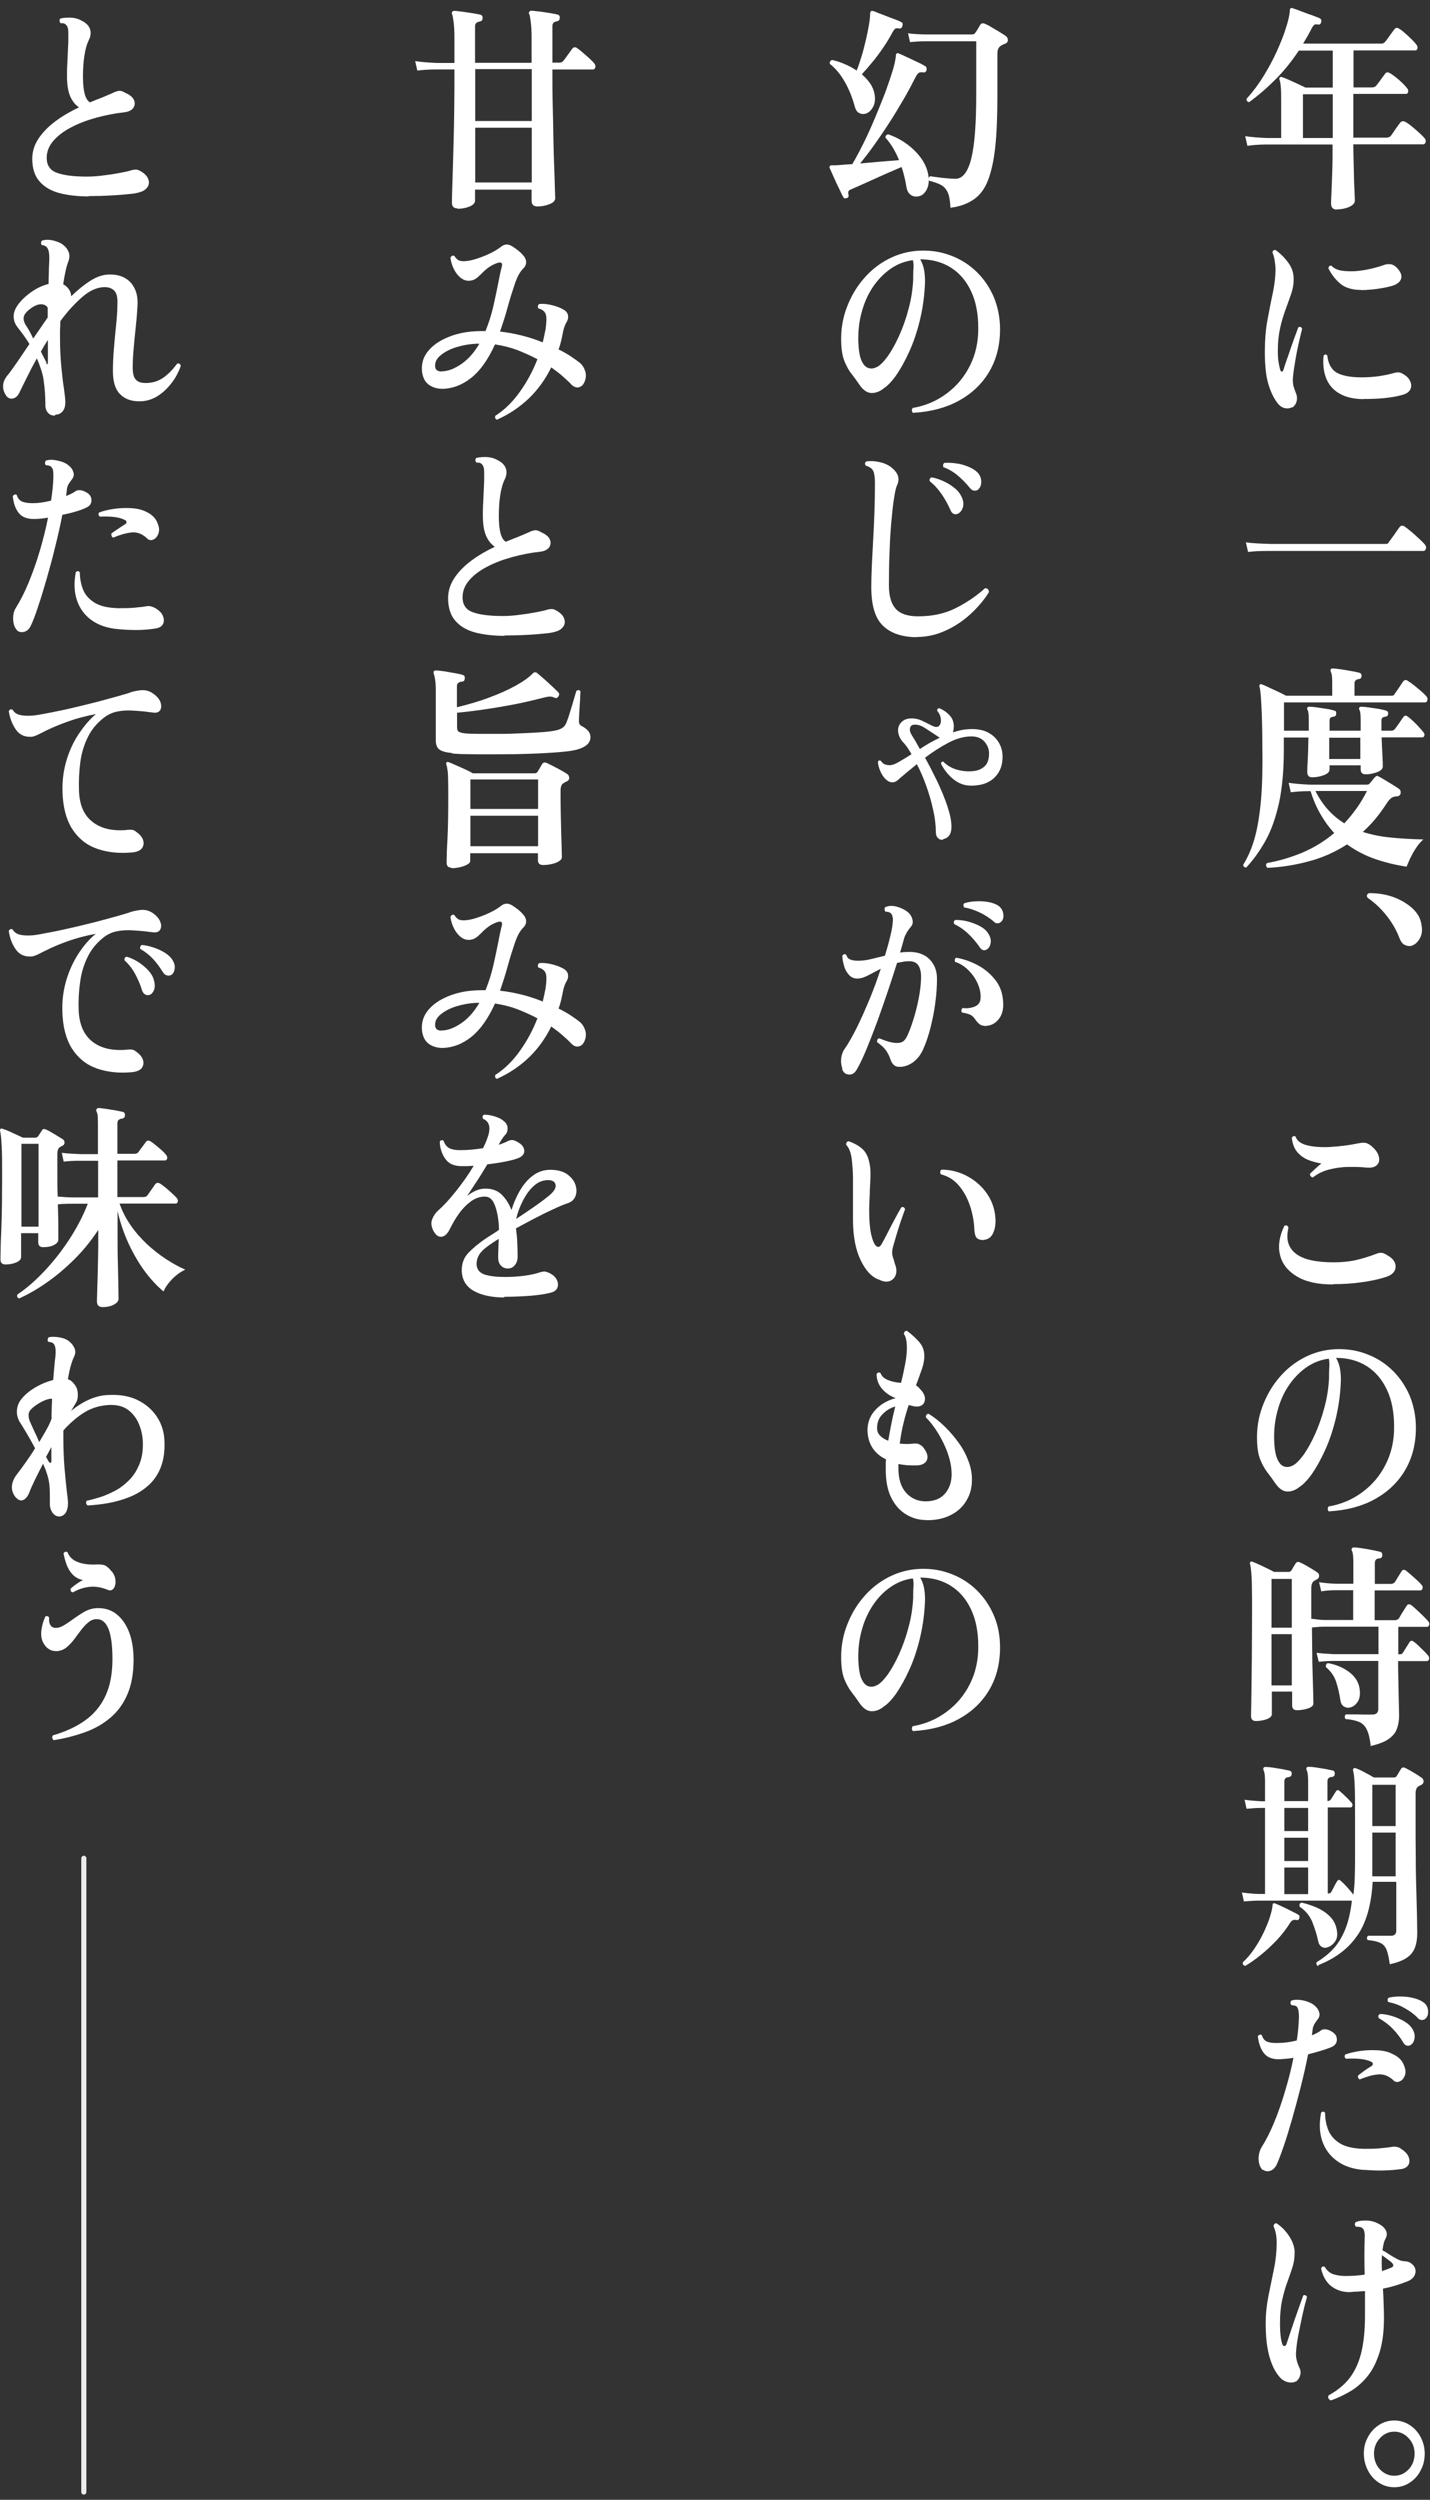 <svg fill="none" height="297" viewBox="0 0 170 297" width="170" xmlns="http://www.w3.org/2000/svg"><rect x="0" y="0" width="170" height="297" fill="#333333" stroke="none"/><g fill="#fff"><path d="m158.931 24.901c-.455 0-.692-.237-.692-.712 0-.099 0-.494.04-1.187.039-.692.059-1.562.099-2.591.039-1.048.039-2.116.039-3.243h-7.87c-.95 0-1.701.079-2.255.158l-.257-1.147c.673.099 1.523.178 2.512.217h1.76v-4.173c0-.811 0-1.444-.04-1.859-.039-.415-.079-.712-.158-.89-.04-.119-.02-.218.02-.257.079-.079.158-.099.257-.059.197.059.455.158.81.316.356.158.712.316 1.088.494.376.178.672.316.91.435h3.243v-4.39h-4.034c-.851 1.285-1.78 2.432-2.789 3.441-1.008 1.009-2.036 1.898-3.124 2.689-.237-.059-.336-.198-.277-.435.712-.771 1.365-1.641 1.978-2.63.613-.989 1.147-1.978 1.601-2.986.455-1.009.831-1.938 1.088-2.788.277-.85.415-1.503.455-1.978 0-.138 0-.218.039-.257.04-.119.139-.158.277-.099.218.079.554.178.989.356.435.158.87.336 1.305.475.435.158.732.277.91.356.217.099.277.277.198.494-.04.218-.178.297-.396.257-.158-.04-.277-.02-.376.02-.098.059-.197.178-.316.376-.158.336-.336.653-.514.969s-.356.613-.534.91h9.275c.197 0 .355-.059.474-.218.079-.079.198-.237.336-.435.158-.218.297-.415.455-.633s.257-.356.317-.415c.138-.198.316-.218.514-.099.197.119.455.297.731.554.277.237.554.494.811.751s.455.475.574.633c.118.158.138.316.099.455-.04.138-.119.218-.258.218h-7.336v4.39h2.234c.198 0 .376-.079.495-.237.059-.079.158-.218.316-.415.139-.198.277-.376.415-.573.139-.198.238-.316.297-.396.119-.178.297-.218.514-.099.198.099.455.277.732.494s.554.475.811.712c.257.257.455.475.573.633.119.138.139.277.099.435-.039.158-.119.217-.257.217h-6.249v5.201h3.916c.257 0 .435-.079.553-.237.079-.099.198-.257.336-.475.139-.217.297-.415.435-.633.159-.218.258-.356.317-.415.138-.198.336-.237.573-.138.218.099.495.297.811.554.317.257.613.514.91.791.296.257.494.475.633.633.118.158.158.316.098.475-.059.158-.138.237-.276.237h-8.306c0 1.167.04 2.235.059 3.204.02.969.04 1.78.079 2.393.02.613.04.989.04 1.088 0 .297-.218.534-.672.751-.455.198-.969.297-1.523.297zm-4.034-8.503h3.54v-5.201h-3.54z"/><path d="m153.61 48.37c-.217.139-.494.178-.791.139-.316-.059-.573-.198-.791-.435-.494-.554-.89-1.325-1.206-2.314s-.455-2.314-.455-3.935c0-1.404.099-2.689.317-3.836.217-1.147.415-2.215.632-3.184.198-.969.317-1.898.317-2.788 0-.356-.04-.712-.099-1.088s-.158-.692-.257-.91c0-.099.039-.198.099-.257.059-.059.158-.079.257-.059.534.376 1.048.87 1.503 1.483.455.613.692 1.305.652 2.116 0 .554-.118 1.127-.316 1.681-.198.574-.415 1.167-.653 1.819-.237.653-.455 1.365-.632 2.155-.178.791-.277 1.701-.277 2.729 0 .494.019.91.079 1.285.059.376.118.672.198.949.059.178.138.257.217.237s.138-.099.178-.237c.138-.435.316-.989.554-1.641.217-.653.455-1.305.672-1.938.237-.633.415-1.107.534-1.444.218-.119.376-.059.455.178-.059.237-.158.672-.317 1.305-.138.633-.296 1.325-.435 2.116-.138.791-.257 1.542-.336 2.294-.039.396 0 .732.04.989.059.257.178.593.336.989.119.297.138.593.059.91s-.257.574-.534.751zm8.504-.949c-1.226 0-2.195-.257-2.927-.692-.732-.435-1.246-1.048-1.543-1.819-.296-.771-.395-1.661-.296-2.65.059-.079.138-.138.217-.138s.159.04.218.099c.119 1.028.514 1.72 1.167 2.076.652.356 1.641.534 2.926.534 1.385 0 2.65-.178 3.837-.514.277-.079.494-.099.692-.059.198.059.395.158.613.316.336.217.554.514.672.831.119.336.099.633-.059.91-.158.277-.455.475-.89.593-.672.198-1.424.316-2.215.396s-1.602.099-2.452.099zm-.277-12.973c-1.009 0-1.82-.217-2.413-.672-.593-.475-1.107-1.107-1.503-1.898.04-.257.159-.356.376-.297.277.297.672.494 1.187.574.514.079 1.087.099 1.72.059.633-.059 1.246-.158 1.839-.297.593-.139 1.108-.297 1.543-.455.237-.079.494-.099.791-.059.276.059.553.237.81.554.356.415.495.811.376 1.167-.119.356-.435.633-.989.811-.435.139-.988.257-1.641.356s-1.345.158-2.096.178z"/><path d="m148.371 65.577-.257-1.147c.514.079 1.009.119 1.464.138.454.02.949.04 1.503.059h13.506c.119 0 .237 0 .316-.02.08-.02.159-.079.218-.217.079-.099.198-.277.376-.514s.356-.494.514-.732c.178-.237.296-.415.356-.494.158-.217.356-.257.613-.099.198.138.474.356.811.633.336.297.652.574.969.87.316.297.534.514.652.672.119.158.158.316.099.475s-.138.257-.277.257h-1.562c-.732 0-1.622 0-2.67 0s-2.175 0-3.401 0h-6.902c-1.008 0-1.839 0-2.491 0-.653 0-1.029 0-1.167 0-.573 0-1.068 0-1.463.02-.396.02-.831.059-1.226.099z"/><path d="m148.152 103.071s-.178 0-.257-.079-.099-.158-.099-.257c.593-.949 1.048-2.017 1.384-3.243.336-1.226.574-2.709.732-4.489s.198-3.935.158-6.506c0-2.017-.059-3.619-.119-4.786-.059-1.167-.138-1.879-.217-2.116-.04-.079-.04-.178.039-.257.06-.059.159-.079.257-.02.198.079.455.178.811.356.356.158.732.336 1.108.514.375.178.692.336.949.475h5.478v-1.602c0-.653-.06-1.048-.159-1.226-.039-.119-.059-.217-.019-.316.039-.079.118-.099.237-.099.198 0 .514.04.949.099s.851.138 1.286.217.751.139.949.198c.198.079.277.217.237.415 0 .198-.119.297-.316.336-.356.04-.514.218-.514.514v1.463h4.231c.139 0 .257 0 .337-.02.079-.02.158-.079.217-.217.119-.158.277-.396.495-.712.217-.316.375-.554.474-.712.178-.237.376-.277.593-.099.198.119.455.297.752.534.296.237.573.475.85.712s.475.435.593.574c.119.138.159.297.119.475-.039.178-.138.257-.277.257h-16.769v3.362h2.946v-1.305c0-.613-.039-.989-.138-1.147-.059-.119-.079-.217-.02-.297.04-.079.119-.099.237-.099.198 0 .475.02.871.079.395.059.791.119 1.206.178s.692.138.89.217c.178 0 .237.139.217.376 0 .198-.118.297-.316.336-.158 0-.277.059-.356.119s-.119.178-.119.376v1.167h3.698v-1.285c0-.633-.039-1.009-.138-1.167-.06-.119-.079-.217-.02-.297.04-.079.119-.099.237-.099.198 0 .475.02.87.079.396.059.791.119 1.207.178.395.079.692.138.89.217.178.059.237.178.217.376 0 .198-.119.297-.316.336-.159 0-.277.059-.356.119s-.119.178-.119.376v1.167h1.167c.198 0 .356-.079.455-.237.059-.079.158-.198.296-.396.139-.198.277-.376.396-.573.138-.198.217-.316.277-.396.138-.218.316-.237.494-.099.198.119.415.316.672.554s.515.494.732.751c.237.237.396.435.494.574.119.119.159.257.119.396-.039.139-.119.218-.237.218h-4.845c.039.831.059 1.582.099 2.215.039.653.039 1.068.039 1.246 0 .277-.217.494-.672.672-.435.158-.89.257-1.345.257-.415 0-.613-.198-.613-.593v-.475h-3.698v.494c0 .277-.217.494-.672.672-.435.158-.91.257-1.384.257-.396 0-.594-.217-.594-.633 0-.178 0-.653.06-1.424.039-.771.059-1.661.079-2.67h-2.927v1.483c0 2.472-.198 4.568-.573 6.308-.396 1.74-.91 3.223-1.582 4.43-.673 1.206-1.424 2.274-2.294 3.203zm2.511.02c-.197-.198-.197-.376-.039-.554 1.384-.237 2.768-.652 4.133-1.206 1.364-.574 2.65-1.345 3.856-2.353-.593-.653-1.127-1.365-1.602-2.195-.474-.811-.89-1.74-1.206-2.788h-.099c-.949 0-1.701.059-2.254.138l-.257-1.127c.672.099 1.522.178 2.511.217h6.763c.198 0 .317-.059.396-.178.039-.059.138-.158.276-.336.139-.178.238-.297.277-.336.079-.079.159-.138.218-.178.059-.04.158 0 .257.059.119.059.356.178.672.376.317.198.653.396 1.009.613s.593.376.751.494c.099.079.158.158.178.277.02.119 0 .218 0 .297-.079.178-.198.277-.375.297-.297 0-.534.079-.693.178-.158.099-.336.297-.553.613-.435.672-.89 1.305-1.365 1.879-.474.574-.989 1.088-1.503 1.562 1.029.336 2.156.554 3.362.672 1.206.119 2.492.198 3.836.218-.296.257-.593.593-.85.989-.277.395-.494.811-.692 1.206-.198.415-.336.771-.455 1.048-1.265-.198-2.511-.494-3.718-.909-1.226-.416-2.333-1.009-3.361-1.741-1.444.93-2.967 1.602-4.568 2.017-1.602.435-3.244.693-4.924.772zm9.156-5.28c.514-.534.989-1.127 1.444-1.76s.87-1.325 1.246-2.076h-6.131c.435.87.95 1.621 1.523 2.254.574.633 1.206 1.147 1.918 1.602zm-1.799-7.633h3.698v-2.531h-3.698z"/><path d="m167.769 112.384c-.277.04-.553 0-.81-.138-.258-.139-.455-.416-.614-.851-.336-.87-.81-1.72-1.463-2.551-.652-.83-1.384-1.542-2.215-2.116-.138-.099-.197-.217-.158-.375.04-.139.139-.218.297-.238.988 0 1.918.139 2.808.455s1.641.771 2.274 1.325c.613.573.989 1.206 1.088 1.918.138.653.079 1.226-.198 1.701-.277.474-.613.751-1.028.87z"/><path d="m158.475 152.608c-1.819 0-3.262-.317-4.33-.969-1.068-.653-1.721-1.484-1.978-2.551-.257-1.048-.079-2.195.514-3.441.238-.119.396-.06.495.217-.336 1.345-.04 2.354.85 3.065.89.712 2.413 1.048 4.548 1.048 1.009 0 1.919-.098 2.749-.296.811-.198 1.562-.435 2.274-.712.257-.099.475-.138.673-.119.197.02.435.139.731.336.633.356.93.811.91 1.365-.04.534-.415.929-1.147 1.167-.87.277-1.859.494-2.947.633-1.087.158-2.214.217-3.342.217zm-2.452-12.716s-.178-.079-.217-.158c-.06-.079-.079-.178-.06-.297.159-.138.356-.336.614-.573.257-.237.494-.455.731-.633-.494-.079-.989-.198-1.503-.395-.514-.198-.949-.495-1.325-.91-.375-.415-.613-1.009-.692-1.74.04-.099.119-.178.218-.198s.178 0 .237.059c.119.376.396.633.811.831s.909.296 1.483.356c.573.059 1.186.079 1.819.039.633-.039 1.246-.099 1.839-.178.594-.079 1.088-.178 1.503-.257.416-.079.732-.099.969-.02.238.08.475.218.732.475.435.396.672.791.751 1.187.08.395 0 .711-.257.949-.237.237-.632.336-1.186.296-.712-.079-1.444-.098-2.215-.079-.771 0-1.523.119-2.235.297-.731.178-1.384.494-1.997.969z"/><path d="m157.98 179.6s-.138-.198-.138-.316c0-.119.039-.218.099-.297 1.502-.257 2.847-.831 4.014-1.701 1.186-.87 2.116-1.977 2.788-3.322.673-1.345 1.009-2.828.989-4.489 0-1.681-.277-3.144-.85-4.351-.574-1.226-1.365-2.155-2.393-2.808-1.028-.652-2.255-.988-3.659-.988.257.435.416.909.495 1.443s.099 1.108.059 1.701c-.079 1.503-.297 2.907-.633 4.252-.336 1.344-.751 2.551-1.246 3.618-.494 1.088-1.008 1.998-1.522 2.749-.534.752-1.029 1.266-1.483 1.562-.435.356-.91.554-1.424.554s-.969-.296-1.404-.89c-.317-.474-.653-.929-.989-1.364s-.633-.969-.87-1.562c-.237-.594-.356-1.365-.376-2.314-.039-1.384.178-2.729.653-3.995.474-1.265 1.127-2.412 1.977-3.401.851-1.009 1.839-1.8 2.986-2.393s2.373-.929 3.698-.989c1.345-.059 2.591.139 3.758.594 1.166.435 2.175 1.087 3.045 1.938.87.85 1.542 1.858 2.037 3.005.474 1.167.732 2.433.732 3.797 0 1.918-.436 3.599-1.286 5.043-.85 1.443-2.057 2.59-3.599 3.441-1.542.85-3.342 1.325-5.418 1.443zm-4.252-5.498c.376-.217.791-.632 1.266-1.285.455-.653.91-1.463 1.345-2.432s.811-2.017 1.107-3.164c.317-1.147.495-2.314.554-3.501 0-.079 0-.158 0-.237 0-.059 0-.138 0-.217 0-.376.02-.712.039-1.009 0-.297 0-.573-.079-.83-.949.118-1.819.454-2.63 1.008-.791.554-1.503 1.266-2.096 2.136s-1.048 1.878-1.345 2.986c-.316 1.107-.455 2.314-.415 3.599.04.969.158 1.701.376 2.195.217.494.494.791.83.89s.673.059 1.029-.139z"/><path d="m162.964 207.482c-.099-.83-.237-1.483-.455-1.938-.198-.455-.514-.771-.909-.949-.396-.178-.95-.297-1.642-.356-.138-.218-.118-.396.04-.554h.791c.395 0 .83 0 1.285.02h1.088c.455 0 .692-.217.692-.672v-5.696h-5.379c-.732 0-1.305.06-1.701.099l-.257-1.068c.554.08 1.207.119 1.978.159h5.379v-3.263h-6.269c-.356 0-.672 0-.989.039-.316.02-.534.04-.652.06 0 1.087.039 2.175.039 3.203 0 1.048.04 1.997.059 2.828.02.85.04 1.523.06 2.057 0 .534.02.83.02.929 0 .257-.218.455-.633.593-.435.139-.87.218-1.325.218-.376 0-.574-.198-.574-.574v-1.641h-2.412v2.69c0 .237-.198.435-.613.593-.396.138-.831.217-1.266.217-.395 0-.593-.197-.593-.573 0-.099 0-.514.02-1.226 0-.712.039-1.642.039-2.789s.04-2.432.04-3.856.02-2.887.02-4.429c0-1.246 0-2.275-.02-3.046 0-.771-.04-1.384-.079-1.799-.04-.416-.079-.732-.139-.93-.039-.099 0-.197.04-.257.079-.059.158-.059.257-.02.158.06.395.159.692.297.316.138.633.297.969.455s.633.316.89.455h1.74c.158 0 .277-.079.356-.218.04-.079.119-.217.218-.376.098-.158.178-.296.257-.415.118-.178.276-.217.474-.138.178.079.396.178.673.336.276.158.553.316.81.475.277.158.475.296.613.395.159.099.238.257.218.435 0 .178-.099.316-.297.415-.118.06-.237.119-.316.178-.198.139-.317.416-.317.811v3.678c.198 0 .455.04.752.079.297.04.593.06.89.06h3.342v-3.54h-2.096c-.732 0-1.305.059-1.701.138l-.257-1.087c.534.079 1.186.158 1.977.178h2.097v-2.551c0-.712-.06-1.147-.159-1.325-.079-.139-.079-.257 0-.336.06-.079.139-.119.238-.099.217 0 .534.039.949.099.415.059.83.138 1.226.217.415.079.712.139.929.198.178.039.258.178.258.435 0 .217-.139.336-.356.356-.178 0-.317.059-.396.138s-.138.218-.138.435v2.453h1.898c.218 0 .396-.08.494-.218.08-.138.218-.356.396-.653.178-.296.316-.494.395-.632.119-.198.277-.218.515-.08.158.119.356.297.613.515.257.217.494.435.731.652.238.218.416.396.514.534.119.119.159.257.119.415-.039.159-.138.238-.257.238h-5.438v3.54h2.393c.217 0 .395-.08.494-.218.04-.079.138-.237.257-.435.119-.218.257-.415.396-.633.138-.217.217-.356.276-.435.119-.198.297-.217.515-.079.178.119.395.316.672.573.277.258.554.515.811.772s.455.455.553.593c.119.119.159.257.119.415-.039.158-.138.238-.257.238h-3.421v3.262h.198c.158 0 .277-.059.336-.158.079-.118.217-.336.395-.633.198-.296.317-.514.396-.632.138-.218.316-.238.494-.079.158.098.356.257.574.474.217.218.455.435.672.653.218.217.376.395.475.514.118.138.158.277.118.435-.039.158-.138.237-.257.237h-3.421v.099c0 .435 0 .989.02 1.641 0 .653.039 1.325.039 1.998 0 .672.04 1.265.04 1.76 0 .494.02.811.02.949 0 .633-.099 1.167-.277 1.641-.178.475-.534.87-1.028 1.207-.495.336-1.207.593-2.156.81zm-11.806-14.1h2.413v-5.794h-2.413zm0 6.862h2.413v-6.09h-2.413zm9.374 2.611c-.277.079-.514.039-.752-.099-.237-.139-.376-.396-.435-.752-.119-.81-.296-1.562-.514-2.214-.218-.653-.613-1.227-1.206-1.721 0-.119 0-.217.039-.316.04-.079.119-.139.198-.158 1.009.177 1.879.553 2.61 1.127.732.573 1.128 1.305 1.187 2.175.039.534-.04.989-.277 1.325s-.514.554-.85.633z"/><path d="m156.698 233.606s-.139-.099-.178-.198c-.04-.099-.04-.178 0-.277.751-.455 1.424-.988 1.977-1.582.554-.593 1.029-1.364 1.404-2.274.376-.91.653-2.057.811-3.461h-11.074c-.672 0-1.246.06-1.76.099l-.237-1.068c.593.08 1.265.159 1.997.178h.751v-10.223h-.435c-.672 0-1.246.059-1.76.099l-.237-1.068c.593.079 1.266.138 1.997.178h.435v-2.354c0-.652-.059-1.087-.158-1.305-.059-.099-.079-.217-.02-.316.06-.079.159-.119.257-.099.198 0 .495.02.871.079.375.059.751.119 1.107.178.376.079.653.138.85.178.198.059.297.198.257.415 0 .119-.059.218-.118.257-.06.04-.139.079-.218.099-.178 0-.316.06-.395.139-.099.079-.139.217-.139.415v2.294h2.828v-2.353c0-.653-.059-1.088-.158-1.306-.059-.098-.079-.217-.02-.316.06-.079.139-.119.237-.099.198 0 .495.02.871.079.375.06.751.119 1.127.178.376.079.672.139.85.178.119 0 .178.079.218.158.039.08.039.178.039.258 0 .217-.138.336-.356.355-.158 0-.277.06-.375.139-.099.079-.139.217-.139.415v2.294h.079c.139 0 .237-.059.317-.158.079-.119.178-.277.316-.494.119-.218.237-.376.316-.495.119-.178.257-.178.435-.02.198.159.436.396.752.693.316.296.534.553.672.711.099.119.119.238.079.356-.039.119-.118.178-.237.178h-2.689v10.224h.079c.158 0 .277-.059.336-.178.079-.138.198-.356.336-.633.139-.277.257-.494.356-.632.119-.218.257-.218.435-.06.198.178.475.435.791.791.317.356.554.633.712.87.079-.593.138-1.226.158-1.878.02-.653.04-1.385.04-2.136v-4.983c0-1.741 0-3.066-.04-3.975-.039-.91-.099-1.503-.198-1.78 0-.099 0-.178.04-.237.059-.079.138-.079.237-.06.277.079.613.238 1.048.475.435.218.811.435 1.147.633h2.393c.178 0 .297-.079.356-.218.059-.079.139-.217.237-.395.099-.178.178-.297.238-.396.118-.178.277-.217.474-.138.257.118.594.316 1.009.554.415.237.751.474.989.632.138.099.217.257.217.435s-.099.317-.277.416c-.118.039-.237.099-.356.178-.197.138-.316.415-.316.83v2.947c0 1.582 0 3.144.02 4.706 0 1.543.039 2.967.079 4.252.039 1.285.059 2.353.079 3.184 0 .83.02 1.325.02 1.483 0 .652-.079 1.206-.257 1.701-.178.494-.475.889-.95 1.226-.474.336-1.147.593-2.056.791-.119-.791-.238-1.365-.396-1.741-.158-.375-.395-.632-.731-.791-.337-.158-.831-.276-1.503-.336-.139-.217-.119-.395.079-.514h.692 1.068.929c.435 0 .633-.217.633-.633v-5.774h-2.808c-.158 2.749-.771 4.904-1.859 6.427-1.068 1.542-2.61 2.689-4.588 3.46zm-8.662-.04c-.237-.059-.336-.197-.277-.435.475-.435.93-.969 1.345-1.582.435-.633.811-1.285 1.127-1.957.317-.673.574-1.306.752-1.879.178-.574.276-1.009.296-1.325 0-.099.02-.178.079-.237.04-.04.119-.04.238 0 .197.079.474.197.85.375s.751.356 1.127.554c.376.178.613.316.752.396.158.079.197.197.138.395-.039.218-.158.297-.356.237-.296-.059-.534.04-.692.277-.494.791-1.048 1.503-1.681 2.176-.633.652-1.266 1.245-1.918 1.76-.633.514-1.246.929-1.8 1.265zm4.647-16.018h2.828v-2.748h-2.828zm0 3.56h2.828v-2.769h-2.828zm0 3.935h2.828v-3.164h-2.828zm5.083 6.348c-.238.059-.455.02-.653-.099-.198-.118-.336-.336-.396-.633-.178-.81-.415-1.582-.711-2.313-.297-.732-.791-1.325-1.503-1.82-.06-.257 0-.415.237-.474.554.118 1.127.316 1.72.553.594.258 1.128.594 1.582 1.029.455.435.752.969.87 1.621.119.594.06 1.068-.217 1.444s-.593.593-.949.672zm5.378-14.436h2.769v-4.904h-2.769zm0 5.972h2.769v-5.201h-2.769z"/><path d="m150.13 257.852c-.197-.198-.356-.455-.435-.791s-.099-.672-.039-1.028c.059-.356.158-.653.316-.91.514-.811 1.028-1.799 1.503-2.966.475-1.147.91-2.393 1.305-3.738.396-1.324.732-2.63.989-3.935-.297.06-.593.099-.89.119s-.573.039-.811.059c-.81 0-1.404-.217-1.799-.712-.396-.494-.633-1.166-.732-2.017.139-.217.297-.257.475-.138.118.415.356.692.672.791.316.118.732.158 1.266.138.672 0 1.424-.099 2.215-.296.079-.495.138-.989.177-1.444.04-.455.06-.89.08-1.305 0-.673-.08-1.108-.277-1.286-.06-.059-.158-.098-.277-.118s-.237-.04-.336-.04c-.158-.217-.158-.395 0-.553.277-.08.573-.119.929-.08.356.04.672.099.989.218.316.119.573.237.751.395.297.238.515.495.613.831.119.316.04.633-.197.91-.139.178-.257.356-.376.553-.099.198-.178.416-.198.653 0 .099-.039.217-.039.316s-.04.218-.04.337c.198-.08.396-.178.593-.277.198-.099.356-.198.514-.336.119-.08.297-.119.534-.099.238.019.495.118.791.316.356.218.534.514.534.91 0 .395-.217.692-.613.87-.316.138-.731.277-1.226.435-.494.158-1.028.296-1.582.435-.237 1.206-.514 2.452-.85 3.777s-.672 2.591-1.028 3.836c-.356 1.246-.693 2.354-1.029 3.323s-.613 1.72-.85 2.214c-.198.376-.455.613-.791.712-.336.079-.613.02-.85-.178zm12.024-.039c-1.305-.099-2.373-.455-3.204-1.068-.83-.593-1.424-1.384-1.76-2.373s-.376-2.096-.138-3.362c.178-.178.336-.158.474.02 0 .672.119 1.345.356 1.977.238.633.692 1.187 1.345 1.602.653.435 1.602.653 2.867.692.673 0 1.306 0 1.938-.059.633-.059 1.167-.119 1.602-.198.119 0 .277 0 .455.04.178.039.336.099.435.197.475.297.791.613.929.969.139.356.139.653 0 .93-.158.277-.415.435-.791.514-.672.099-1.384.158-2.135.178-.752.02-1.543 0-2.354-.079zm3.539-10.62c-.593-.553-1.206-.791-1.878-.731-.673.059-1.384.277-2.175.593-.08-.04-.139-.099-.178-.198-.04-.099-.04-.178 0-.277.217-.178.474-.356.731-.553.277-.198.554-.376.851-.554.098-.079.158-.158.158-.257s-.04-.198-.198-.257c-.336-.178-.771-.277-1.285-.336-.534-.06-1.088-.06-1.701-.02-.198-.158-.218-.336-.079-.514.514-.178 1.107-.317 1.78-.416.672-.098 1.364-.118 2.056-.079.692.04 1.286.178 1.76.435.317.139.594.317.831.534.237.218.415.495.554.851.197.474.217.87.079 1.206-.139.336-.337.573-.613.672-.277.119-.515.079-.732-.118zm2.057-4.251c-.158.099-.316.138-.494.099-.178-.04-.317-.159-.455-.396-.317-.554-.732-1.088-1.226-1.602-.495-.514-1.068-.929-1.661-1.265-.119-.238-.06-.416.158-.495.474 0 .969.099 1.463.257.495.159.969.356 1.404.613s.752.554.95.871c.237.375.336.771.276 1.127-.059.375-.197.633-.415.771zm.791-3.204c-.435-.435-.969-.83-1.582-1.167-.613-.356-1.246-.573-1.918-.712-.059-.079-.099-.177-.079-.276 0-.099.059-.178.138-.238.435-.099.91-.158 1.424-.138.514 0 1.028.059 1.503.178s.87.277 1.167.494c.356.238.534.574.573.969.04.396-.039.692-.217.89-.119.158-.257.237-.455.257s-.376-.059-.574-.237z"/><path d="m154.046 282.925c-.217.138-.494.178-.85.119-.336-.06-.653-.218-.91-.455-.593-.594-1.028-1.424-1.345-2.492-.316-1.068-.474-2.413-.474-4.034 0-1.127.118-2.235.336-3.322.217-1.068.435-2.136.653-3.204.217-1.048.316-2.076.316-3.085 0-.751-.119-1.404-.376-1.958.04-.257.158-.375.376-.336.356.238.712.534 1.028.91.317.376.594.771.791 1.206.198.435.317.87.317 1.305 0 .633-.079 1.226-.257 1.78s-.376 1.147-.613 1.78c-.238.633-.435 1.345-.613 2.136s-.258 1.72-.258 2.808c0 1.087.099 1.918.277 2.432.06.158.159.218.257.218.119 0 .198-.099.238-.238.178-.514.375-1.127.613-1.839.237-.712.474-1.404.731-2.116s.455-1.305.653-1.819c.099-.059.198-.059.277 0 .099.039.158.099.158.198-.158.553-.336 1.226-.514 2.037-.178.81-.336 1.601-.494 2.392-.159.791-.238 1.444-.277 1.978-.04.356-.02.672.039.969.06.296.178.633.336.989.159.296.198.613.099.929-.079.316-.257.574-.534.771zm4.113 2.235c-.257-.119-.316-.317-.217-.574.969-.514 1.76-1.147 2.412-1.938.633-.791 1.128-1.78 1.444-3.006s.475-2.749.475-4.588c0-.514 0-1.008 0-1.483 0-.474 0-.929 0-1.364-.317 0-.633.039-.93.059-.316 0-.613.04-.909.059-.831 0-1.563-.237-2.156-.692s-1.009-1.166-1.226-2.096c.079-.237.217-.316.435-.217.277.474.633.771 1.107.909.475.139 1.009.198 1.602.178.653 0 1.325-.059 2.037-.158-.04-1.483-.04-2.927 0-4.351.04-.652-.059-1.048-.336-1.226-.079-.059-.198-.079-.336-.098-.139-.02-.277-.02-.376-.02-.158-.218-.158-.396 0-.554.356-.138.771-.198 1.246-.178.474 0 .929.119 1.325.316.455.218.791.475.969.811.197.336.178.673-.02 1.048-.099.178-.178.376-.218.594-.059.217-.098.474-.138.771.158.079.396.198.692.415.317.198.633.396.969.574s.593.276.811.296c.356 0 .633.079.811.178s.316.238.435.376c.237.336.277.672.138 1.048-.138.376-.474.653-.969.831-.909.356-1.859.652-2.828.83.04.593.06 1.187.079 1.76.02.574.04 1.147.04 1.701 0 1.562-.158 2.907-.494 4.014-.337 1.108-.772 2.037-1.345 2.788-.574.752-1.246 1.365-1.997 1.84-.772.474-1.602.87-2.472 1.186zm6.111-15.326c.217-.079.435-.139.633-.218.197-.079.375-.158.534-.217.158-.079.217-.178.197-.297-.019-.099-.098-.217-.217-.316-.059-.06-.218-.178-.455-.356s-.475-.356-.672-.495c-.04.574-.04 1.207 0 1.899z"/><path d="m165.754 295.508c-.673 0-1.266-.178-1.82-.534-.553-.356-.988-.831-1.305-1.444-.316-.613-.494-1.285-.494-2.017 0-.731.158-1.384.494-1.977.317-.593.752-1.068 1.305-1.424.554-.356 1.147-.534 1.82-.534.672 0 1.265.178 1.819.534s.989.831 1.305 1.424c.317.593.494 1.246.494 1.977 0 .732-.158 1.404-.494 2.017-.316.613-.751 1.088-1.305 1.444s-1.147.534-1.819.534zm0-1.364c.672 0 1.226-.258 1.7-.752.475-.494.712-1.127.712-1.879 0-.751-.237-1.325-.712-1.839-.474-.514-1.048-.771-1.7-.771-.653 0-1.226.257-1.701.771s-.712 1.127-.712 1.839.237 1.385.712 1.879 1.048.752 1.701.752z"/><path d="m100.633 23.533c-.178.079-.316.04-.395-.138-.079-.138-.198-.356-.336-.672s-.316-.633-.475-.989c-.158-.356-.316-.692-.455-1.009-.138-.316-.257-.573-.336-.751-.04-.099-.04-.178.02-.237.04-.079.119-.099.218-.099h.336c.139 0 .277 0 .435-.02.217 0 .474-.04.751-.059s.593-.04.929-.059c.435-.732.871-1.562 1.345-2.511.475-.949.91-1.938 1.345-2.966s.83-2.017 1.206-2.986c.356-.969.653-1.839.89-2.61.237-.771.356-1.384.395-1.839 0-.119.04-.198.099-.237.06-.059.139-.059.238 0 .217.079.534.237.969.435.435.198.83.396 1.265.593s.712.356.89.475c.099.04.158.099.178.218s0 .198 0 .297c-.079.178-.198.257-.356.237-.217-.04-.395-.02-.514.02-.119.059-.237.198-.376.435-.435.85-.909 1.76-1.463 2.709-.554.949-1.127 1.898-1.74 2.848s-1.207 1.819-1.8 2.65c-.593.831-1.147 1.542-1.641 2.155.791-.079 1.602-.139 2.452-.218.831-.059 1.562-.138 2.175-.178-.217-.534-.474-1.028-.731-1.483-.277-.435-.554-.831-.871-1.167-.039-.237.08-.376.317-.415.811.277 1.562.672 2.234 1.167.693.514 1.266 1.088 1.721 1.74.455.652.732 1.345.83 2.096.08.653 0 1.167-.237 1.602-.237.415-.534.672-.91.751-.336.079-.632.04-.929-.138-.277-.178-.475-.494-.554-.989-.059-.396-.138-.791-.237-1.187s-.198-.771-.336-1.167c-.435.198-.949.415-1.503.653s-1.107.494-1.681.751c-.573.257-1.088.494-1.582.712-.475.217-.89.396-1.206.534-.198.079-.297.139-.336.237-.04.079-.04.218 0 .415.039.198 0 .316-.198.396zm2.255-10.026c-.277.079-.515.04-.752-.079-.237-.119-.415-.376-.514-.751-.277-1.028-.653-1.997-1.167-2.907-.514-.91-1.107-1.641-1.799-2.175-.04-.237.04-.396.257-.475.455.099.949.257 1.463.475s1.009.475 1.464.791c.197-.475.375-1.028.573-1.661s.356-1.285.514-1.938.277-1.266.376-1.839.138-1.009.138-1.325c0-.138.04-.237.119-.297.059-.059.138-.059.237 0 .099 0 .297.079.613.218.317.119.653.257 1.029.396.375.138.731.277 1.048.396.316.119.534.218.633.277.178.079.237.237.158.475-.06.218-.178.316-.356.297-.198-.04-.356-.04-.455 0s-.198.178-.336.396c-.336.633-.712 1.266-1.147 1.898-.435.633-.87 1.226-1.325 1.76-.435.534-.85 1.009-1.206 1.384.375.336.711.692.988 1.088s.455.85.534 1.325c.099.613.02 1.127-.217 1.523-.238.415-.534.653-.87.751zm10.105 11.173c-.04-.732-.119-1.305-.277-1.701-.158-.415-.415-.732-.752-.949-.355-.217-.85-.396-1.502-.554-.06-.079-.08-.178-.06-.297.02-.099.079-.178.158-.237.119 0 .376.059.752.099.376.059.771.099 1.206.139.435.04.791.059 1.088.059.83 0 1.463-.811 1.859-2.393.395-1.582.593-4.133.593-7.653v-6.289h-6.051c-.752 0-1.365.059-1.82.099l-.237-1.048c.554.079 1.226.119 2.037.138h5.596c.178 0 .297-.079.376-.218.079-.099.178-.257.297-.455.118-.198.217-.356.277-.475.118-.178.296-.218.514-.138.197.079.455.198.771.396l.969.573c.316.198.573.356.771.494.178.119.257.297.257.494 0 .218-.118.356-.336.435-.178.059-.316.119-.455.218-.296.158-.455.475-.455.949v5.082c0 2.393-.079 4.43-.257 6.051-.178 1.621-.474 2.946-.87 3.955-.395 1.009-.969 1.76-1.7 2.254-.732.494-1.622.831-2.71.969z"/><path d="m108.544 49.084s-.139-.198-.139-.316c0-.119.04-.217.099-.297 1.503-.257 2.848-.831 4.014-1.701 1.187-.87 2.116-1.978 2.789-3.322.672-1.345 1.008-2.828.988-4.489 0-1.681-.276-3.144-.85-4.351-.573-1.226-1.364-2.155-2.393-2.808-1.028-.653-2.254-.989-3.658-.989.257.435.415.91.494 1.444s.099 1.107.06 1.701c-.08 1.503-.297 2.907-.633 4.252-.336 1.345-.752 2.551-1.246 3.619-.494 1.088-1.009 1.997-1.523 2.749-.534.751-1.028 1.266-1.483 1.562-.435.356-.91.554-1.424.554s-.969-.297-1.404-.89c-.316-.475-.652-.929-.989-1.365-.355-.435-.632-.969-.87-1.562-.237-.593-.356-1.365-.375-2.314-.04-1.384.178-2.729.652-3.995.475-1.266 1.127-2.413 1.978-3.401.85-1.009 1.839-1.8 2.986-2.393 1.147-.593 2.373-.929 3.698-.989 1.344-.059 2.59.138 3.757.593 1.167.435 2.175 1.088 3.045 1.938.871.85 1.543 1.859 2.037 3.006.475 1.167.732 2.432.732 3.797 0 1.918-.435 3.599-1.285 5.043-.851 1.444-2.057 2.591-3.599 3.441-1.543.85-3.343 1.325-5.419 1.444zm-4.252-5.497c.376-.217.791-.633 1.265-1.285.455-.653.91-1.463 1.345-2.432s.811-2.017 1.108-3.164c.316-1.147.494-2.314.553-3.5 0-.079 0-.158 0-.237 0-.059 0-.138 0-.217 0-.376.02-.712.04-1.008 0-.297 0-.574-.079-.831-.949.119-1.82.455-2.63 1.008-.791.554-1.503 1.266-2.096 2.136-.594.87-1.049 1.879-1.345 2.986-.317 1.107-.455 2.314-.415 3.599.039.969.158 1.701.375 2.195.218.494.495.791.831.89.336.099.672.059 1.028-.138z"/><path d="m108.998 75.701c-1.74 0-3.085-.455-4.014-1.345-.949-.89-1.404-2.432-1.404-4.608 0-.653.019-1.444.059-2.373.04-.949.099-1.958.158-3.065.06-1.107.119-2.254.158-3.441.04-1.187.06-2.333.06-3.48 0-.653-.06-1.107-.198-1.424-.138-.297-.435-.514-.89-.633-.138-.217-.119-.396.079-.514.574-.079 1.167-.02 1.78.138s1.147.475 1.562.929c.514.554.594 1.167.277 1.819-.119.237-.217.732-.336 1.463-.119.732-.218 1.641-.316 2.729-.099 1.088-.178 2.294-.218 3.599-.059 1.305-.079 2.67-.079 4.054 0 1.266.277 2.195.811 2.788.534.593 1.423.89 2.63.89 1.7 0 3.184-.316 4.489-.969s2.472-1.444 3.5-2.373c.297 0 .455.158.455.475-.554.91-1.286 1.76-2.175 2.591-.89.811-1.879 1.483-2.987 1.978-1.087.494-2.214.751-3.401.751zm4.924-14.693c-.178.099-.356.119-.514.059-.158-.059-.316-.218-.395-.415-.277-.653-.633-1.305-1.068-1.938s-.89-1.127-1.404-1.523c-.079-.237 0-.396.217-.475.455.079.93.237 1.404.455.475.218.91.475 1.286.791.395.297.672.653.85 1.028.217.435.277.831.198 1.206-.099.356-.277.633-.554.811zm2.433-2.887c-.139.119-.297.178-.495.178s-.356-.099-.534-.297c-.435-.534-.909-1.028-1.443-1.483-.534-.455-1.108-.791-1.721-1.009-.039-.079-.059-.178-.039-.297.019-.099.079-.178.158-.217.435-.04.89 0 1.384.059s.969.198 1.404.376c.455.178.811.396 1.088.653.316.316.474.672.494 1.088 0 .415-.079.732-.316.91z"/><path d="m112.122 99.749c-.237.059-.435 0-.613-.178-.178-.178-.257-.415-.257-.732 0-.791-.099-1.661-.317-2.61-.197-.949-.474-1.879-.81-2.828s-.712-1.819-1.127-2.61c-.297.237-.574.475-.851.692-.257.217-.494.415-.731.613-.277.217-.495.435-.693.593-.197.178-.415.257-.652.257-.277 0-.554-.138-.811-.395-.257-.257-.455-.574-.613-.949-.158-.376-.257-.712-.277-1.048.04-.198.139-.257.317-.178.177.217.336.376.494.435.158.059.356.099.593.099.277 0 .633-.119 1.068-.376s.949-.554 1.523-.929c-.158-.277-.317-.534-.495-.791-.158-.237-.336-.455-.514-.633-.395-.455-.593-.929-.593-1.404 0-.396.138-.732.435-1.008.277-.277.672-.415 1.167-.415.494 0 .949.119 1.384.336.435.218.811.415 1.147.574.395.178.672.139.83-.138.119-.158.159-.396.119-.732-.039-.336-.178-.653-.435-.949 0-.198.079-.297.257-.297.455.178.87.455 1.246.87.376.396.534.929.455 1.602 0 .079-.04.138-.04.217s-.039.138-.039.178c.356-.119.731-.217 1.107-.297.376-.059.752-.099 1.147-.099.811 0 1.483.158 1.997.455.534.297.93.692 1.207 1.167.277.475.415.989.435 1.503.039 1.068-.257 1.938-.91 2.591-.652.672-1.582 1.009-2.808 1.009-.751 0-1.424-.218-2.057-.712-.632-.494-1.147-1.127-1.542-1.898.039-.198.119-.277.277-.237.435.435.969.751 1.562.929.593.178 1.246.257 1.918.198.554-.04 1.029-.217 1.404-.554.376-.336.554-.85.554-1.562 0-.554-.218-1.028-.574-1.424-.375-.396-.889-.593-1.522-.593-.87 0-1.8.257-2.769.771-.969.514-1.878 1.107-2.748 1.76.474.85.949 1.78 1.443 2.788.475 1.009.89 1.997 1.206 2.946.317.949.495 1.78.495 2.472 0 .831-.317 1.325-.969 1.463zm-2.769-10.758c.356-.237.752-.475 1.147-.712.396-.217.811-.435 1.226-.633-.059-.04-.118-.079-.197-.119-.079-.04-.119-.099-.198-.138-.415-.277-.87-.574-1.364-.89-.495-.316-.93-.435-1.286-.396-.277 0-.435.139-.494.396-.06.237 0 .514.197.831.119.198.277.435.436.712.158.277.336.593.533.949z"/><path d="m100.138 126.94c-.138-.376-.178-.791-.138-1.207.059-.415.178-.791.395-1.087.495-.712.989-1.602 1.503-2.63.514-1.049 1.009-2.176 1.503-3.362.495-1.207.93-2.393 1.305-3.56-.534.277-1.028.534-1.503.791-.454.238-.889.376-1.285.376-.395 0-.732-.138-.989-.435-.277-.297-.474-.653-.593-1.088s-.198-.83-.198-1.186c.139-.218.297-.238.475-.099.079.277.237.474.494.554.238.098.534.138.89.138.514 0 1.028-.059 1.562-.198.534-.138 1.088-.257 1.642-.395.217-.732.415-1.404.573-2.057.158-.633.277-1.186.336-1.681.04-.336.06-.593.02-.791-.039-.198-.079-.336-.158-.435s-.178-.178-.316-.217c-.139-.04-.257-.06-.396-.06-.059-.079-.099-.178-.099-.277 0-.098 0-.178.079-.257.416-.178.87-.197 1.365-.059.494.138.909.336 1.246.593.316.238.514.534.613.91.099.356.039.653-.198.91-.178.217-.316.415-.455.632-.119.218-.237.436-.316.673-.06.217-.139.494-.218.791-.079.296-.178.613-.277.949.376-.059.752-.079 1.108-.079 1.028 0 1.839.297 2.412.89.574.593.87 1.345.87 2.274s-.059 1.859-.197 2.848c-.119.988-.317 1.957-.554 2.907-.237.949-.514 1.799-.85 2.551-.317.751-.752 1.305-1.325 1.7-.574.376-1.147.534-1.76.475-.396-.079-.692-.376-.87-.949-.119-.356-.297-.693-.515-1.009-.217-.297-.553-.613-1.028-.949-.039-.119-.02-.218.02-.317.039-.079.119-.138.217-.158.277.119.594.238.969.356.376.119.712.178 1.009.198.237 0 .475 0 .692-.099.218-.079.435-.297.613-.652.237-.475.475-1.108.732-1.899s.474-1.641.652-2.531.277-1.681.297-2.393c.04-.672-.059-1.206-.277-1.582-.217-.376-.593-.554-1.087-.554-.258 0-.495 0-.752.06-.257.059-.494.079-.732.138-.316 1.009-.672 2.096-1.068 3.283-.395 1.167-.81 2.353-1.226 3.52-.435 1.166-.85 2.254-1.265 3.263-.415 1.008-.791 1.839-1.167 2.491-.257.495-.573.732-.969.712-.395-.02-.672-.217-.83-.633zm17.244-14.179c-.356.237-.652.178-.909-.218-.356-.514-.791-1.048-1.325-1.562s-1.108-.91-1.701-1.187c-.119-.237-.059-.415.138-.494.455 0 .95.04 1.464.178s.989.316 1.443.554c.435.237.772.514.969.85.257.376.356.752.317 1.088-.04.356-.178.613-.396.791zm-.138 9.136c-.277 0-.514-.04-.712-.158-.198-.119-.376-.317-.574-.594-.158-.237-.336-.435-.553-.553-.218-.119-.574-.218-1.048-.297-.06-.079-.079-.178-.06-.297.02-.098.079-.178.159-.237.514.079 1.008 0 1.443-.178.435-.198.653-.514.673-.989.039-.553-.08-1.127-.337-1.72s-.632-1.127-1.107-1.602c-.475-.474-1.009-.811-1.582-.989-.04-.098-.059-.217-.02-.316.04-.099.079-.158.158-.178.91.158 1.8.475 2.63.929.831.455 1.523 1.068 2.077 1.8s.83 1.622.87 2.63c.04.791-.138 1.444-.534 1.938-.395.494-.87.752-1.463.791zm.89-12.419c-.475-.395-1.009-.751-1.622-1.048s-1.246-.514-1.878-.613c-.139-.198-.139-.376.019-.514.416-.119.87-.198 1.365-.218.494-.02.989 0 1.443.079.455.079.851.218 1.147.396.356.217.574.534.653.949s0 .712-.158.91c-.119.158-.277.257-.455.277-.178.019-.356-.04-.514-.198z"/><path d="m104.45 152.017c-.831-.296-1.523-1.048-2.116-2.254s-.91-2.769-.929-4.707c0-.494 0-.988 0-1.443s0-.89 0-1.325c0-.811 0-1.602 0-2.314s-.06-1.444-.139-2.175c-.099-.831-.316-1.424-.672-1.78 0-.119 0-.217.059-.297.059-.079.139-.118.218-.138.593.198 1.107.475 1.542.831.435.355.712.83.87 1.443.139.514.218 1.068.198 1.661 0 .613-.04 1.266-.079 1.978 0 .494-.04.989-.059 1.522-.02.515-.02 1.088 0 1.662.039.791.098 1.443.217 1.957s.257.89.396 1.147c.138.238.296.356.454.356.159 0 .297-.138.435-.395.198-.356.435-.791.712-1.345s.574-1.107.87-1.661c.297-.554.534-.989.732-1.305.218-.079.356 0 .435.237-.118.316-.277.752-.474 1.325-.198.573-.376 1.147-.554 1.74s-.317 1.088-.435 1.523c-.079.356-.099.633-.04.87.04.218.119.435.198.653 0 .079.04.138.04.178l.039.158c.198.474.257.89.139 1.285-.119.376-.356.653-.712.791-.356.139-.791.099-1.325-.178zm12.498-4.687c-.356 0-.613-.059-.791-.217s-.277-.455-.317-.89c-.039-1.068-.217-2.057-.533-2.986-.317-.929-.752-1.72-1.325-2.393-.574-.672-1.286-1.107-2.136-1.325-.119-.217-.099-.415.079-.553 1.147 0 2.215.296 3.164.83s1.74 1.246 2.333 2.156c.594.909.91 1.957.93 3.124 0 .494-.079.969-.297 1.444-.217.474-.593.751-1.127.791z"/><path d="m110.065 180.591c-.87 0-1.661-.237-2.393-.692-.731-.455-1.305-1.107-1.74-1.997s-.633-1.998-.633-3.322c0-.198 0-.396 0-.594 0-.197 0-.395.04-.593-.732-.356-1.286-.831-1.661-1.444-.376-.613-.554-1.325-.554-2.155.04-.653.198-1.206.514-1.721.317-.494.732-.909 1.226-1.245.514-.337 1.048-.574 1.622-.712-.673-.257-1.226-.633-1.642-1.127-.415-.495-.632-1.068-.632-1.741.138-.217.296-.237.474-.099.139.376.435.633.87.811s.95.297 1.563.336c.158-.652.296-1.226.395-1.779.119-.534.198-1.009.237-1.404.06-.515.08-1.029.04-1.503-.04-.475-.138-.851-.336-1.127.039-.277.158-.396.376-.356.474.336.929.751 1.384 1.245.455.495.672 1.068.672 1.741 0 .474-.099.988-.296 1.562-.198.573-.436 1.206-.693 1.918.178.119.356.277.515.475.355.375.533.731.553 1.087 0 .356-.118.633-.395.811s-.692.198-1.226.04c-.04 0-.099-.04-.159-.04-.059 0-.098-.02-.158-.039-.217.652-.435 1.384-.613 2.135-.198.771-.336 1.582-.455 2.452.554.06 1.108.06 1.642 0 .534-.079.969.139 1.305.653.356.534.455.989.257 1.364-.198.356-.593.554-1.167.574-.395 0-.771 0-1.147-.02-.375-.039-.731-.079-1.048-.158v.494c0 1.266.297 2.235.89 2.907.593.673 1.365 1.029 2.294 1.048 1.009 0 1.78-.276 2.333-.89.534-.613.811-1.384.811-2.313 0-.811-.158-1.642-.455-2.492-.296-.85-.692-1.641-1.147-2.393-.454-.751-.949-1.384-1.463-1.898 0-.277.119-.415.336-.415.653.395 1.286.909 1.899 1.503.613.593 1.166 1.245 1.681 1.957.514.712.889 1.444 1.166 2.195.277.752.416 1.503.396 2.235 0 .91-.218 1.72-.673 2.452-.435.732-1.067 1.305-1.878 1.701-.811.415-1.8.613-2.927.593zm-4.469-9.413c.119-.672.237-1.364.376-2.056.138-.693.296-1.365.454-2.017-.593.177-1.087.474-1.522.929-.435.435-.653 1.008-.633 1.681 0 .336.119.633.376.87.237.257.573.455.969.593z"/><path d="m108.544 205.703s-.139-.197-.139-.316.04-.217.099-.297c1.503-.257 2.848-.83 4.014-1.7 1.187-.87 2.116-1.978 2.789-3.322.672-1.345 1.008-2.828.988-4.489 0-1.681-.276-3.145-.85-4.351-.573-1.226-1.364-2.155-2.393-2.808-1.028-.653-2.254-.989-3.658-.989.257.435.415.91.494 1.444s.099 1.107.06 1.7c-.08 1.503-.297 2.907-.633 4.252s-.752 2.551-1.246 3.619c-.494 1.088-1.009 1.997-1.523 2.749-.534.751-1.028 1.265-1.483 1.562-.435.356-.91.554-1.424.554s-.969-.297-1.404-.89c-.316-.475-.652-.93-.989-1.365-.336-.435-.632-.969-.87-1.562-.237-.593-.356-1.364-.375-2.314-.04-1.384.178-2.729.652-3.994.475-1.266 1.127-2.413 1.978-3.402.85-1.008 1.839-1.799 2.986-2.392 1.147-.594 2.373-.93 3.698-.989 1.344-.059 2.59.138 3.757.593 1.167.435 2.175 1.088 3.045 1.938.871.85 1.543 1.859 2.037 3.006.495 1.147.732 2.432.732 3.797 0 1.918-.435 3.599-1.285 5.042-.851 1.444-2.057 2.591-3.599 3.441-1.543.851-3.343 1.325-5.419 1.444zm-4.252-5.497c.376-.218.791-.633 1.265-1.285.455-.653.91-1.464 1.345-2.433s.811-2.017 1.108-3.164c.316-1.147.494-2.314.553-3.5 0-.079 0-.158 0-.237 0-.06 0-.139 0-.218 0-.376.02-.712.04-1.008 0-.297 0-.574-.079-.831-.949.119-1.82.455-2.63 1.009-.811.553-1.503 1.265-2.096 2.135-.594.89-1.049 1.879-1.345 2.986-.317 1.108-.455 2.314-.415 3.599.039.969.158 1.701.375 2.195.218.495.495.792.831.89.336.099.672.06 1.028-.138z"/><path d="m54.399 24.762c-.435 0-.672-.217-.672-.672 0-.099 0-.494.02-1.147.02-.653.04-1.523.079-2.571.04-1.048.059-2.235.099-3.54.04-1.305.059-2.689.079-4.113s.02-2.828.02-4.232v-.237h-2.155c-.949 0-1.701.059-2.254.138l-.257-1.127c.672.099 1.523.178 2.511.218h2.155v-3.026c0-.751-.04-1.364-.099-1.839-.059-.475-.119-.771-.158-.87-.059-.099-.079-.218-.02-.316.04-.079.139-.138.257-.138.217 0 .534.059.949.099.415.059.831.119 1.226.178s.712.138.929.178c.198.059.297.198.257.435 0 .218-.119.336-.336.376-.356.059-.554.237-.554.554v4.351h6.724v-3.045c0-.712-.04-1.305-.099-1.8s-.119-.791-.158-.89c-.099-.119-.099-.218-.02-.316.04-.079.119-.138.237-.138.218 0 .534.059.949.099.415.04.831.119 1.246.178.415.059.732.138.929.178.198.059.297.198.257.435 0 .218-.138.336-.356.376-.356.059-.514.237-.514.554v4.351h.85c.198 0 .336-.079.455-.218.079-.079.178-.218.316-.415.138-.198.277-.376.415-.573.139-.198.237-.336.317-.435.138-.218.336-.237.573-.099.178.119.396.297.672.534.277.237.554.475.811.712.257.237.455.435.574.593.119.138.158.297.119.455-.04.158-.138.257-.257.257h-4.845v.237c0 1.384 0 2.749.04 4.133.04 1.384.059 2.689.079 3.935.02 1.246.059 2.353.099 3.362.04 1.008.059 1.819.079 2.452.02.633.04 1.028.04 1.167 0 .297-.218.534-.672.712-.435.178-.929.277-1.444.277-.455 0-.692-.217-.692-.672v-1.325h-6.724v1.305c0 .277-.217.514-.633.692-.435.178-.91.277-1.444.277zm2.096-10.382h6.724v-6.17h-6.724zm0 7.297h6.724v-6.506h-6.724z"/><path d="m59.124 49.875c-.237-.059-.316-.217-.237-.475 1.107-.712 2.076-1.661 2.927-2.867.85-1.187 1.542-2.472 2.076-3.856-.751-.396-1.542-.751-2.393-1.088-.85-.316-1.74-.534-2.65-.672-.831 1.819-1.76 3.124-2.828 3.975-1.068.85-2.195 1.266-3.362 1.305-.633 0-1.187-.138-1.661-.475s-.751-.89-.831-1.622c-.079-.91.158-1.701.732-2.393.574-.692 1.345-1.226 2.353-1.641.989-.415 2.096-.653 3.322-.712.198 0 .376-.02.574-.02h.574c.396-.989.712-1.978.929-2.946.218-.969.415-1.879.574-2.709.158-.831.297-1.503.435-2.017.04-.178.04-.297-.02-.396-.059-.079-.198-.099-.396-.059-.277.079-.593.217-.929.415-.336.217-.633.455-.91.732-.217.218-.435.435-.672.633-.237.198-.494.316-.811.356-.415.059-.791-.059-1.127-.316-.336-.257-.613-.613-.831-1.048-.217-.435-.356-.89-.415-1.365.119-.217.257-.297.455-.217.217.336.455.534.692.593.237.059.554.059.949 0 .297-.04.692-.138 1.167-.297s.969-.356 1.463-.593.87-.475 1.167-.692c.257-.217.494-.336.732-.356s.494.059.791.257c.198.119.396.277.613.435.217.178.396.336.514.475.277.277.435.574.455.87.02.297-.099.593-.376.85-.356.356-.672.929-.949 1.74-.277.811-.574 1.74-.85 2.749-.277 1.028-.593 1.997-.929 2.966.929.099 1.839.277 2.689.494.87.217 1.661.494 2.393.791.059-.257.119-.534.178-.791.059-.277.099-.534.158-.771.119-.85.139-1.444.02-1.78-.119-.336-.396-.574-.87-.692-.059-.079-.079-.178-.059-.297.02-.119.079-.178.158-.237.514-.04 1.048.02 1.641.178.593.158 1.048.356 1.404.593.217.178.356.376.376.633.04.237-.02.494-.158.732-.119.178-.198.376-.277.593s-.138.455-.178.692c-.059.336-.139.672-.218 1.009s-.178.672-.297.969c.554.277 1.048.554 1.463.831.415.277.771.534 1.048.751.316.257.534.613.672 1.048.119.435.079.87-.138 1.325-.158.316-.376.494-.672.554-.277.059-.573-.059-.85-.336-.297-.316-.653-.652-1.048-.989-.396-.356-.85-.692-1.345-1.048-.692 1.424-1.582 2.65-2.67 3.698-1.088 1.028-2.314 1.859-3.718 2.492zm-6.625-5.755c.751 0 1.542-.316 2.373-.89.831-.574 1.523-1.384 2.116-2.393h-.396c-.811.04-1.582.178-2.353.415-.751.237-1.365.554-1.839.949-.475.376-.692.811-.672 1.285 0 .435.257.653.791.653z"/><path d="m59.976 75.544c-1.305 0-2.472-.138-3.481-.396-1.008-.277-1.8-.732-2.373-1.404-.574-.653-.85-1.562-.85-2.689 0-.85.257-1.641.751-2.393.494-.732 1.167-1.424 2.017-2.057s1.78-1.167 2.788-1.641c-.435-.297-.791-.732-1.048-1.325-.257-.593-.376-1.384-.376-2.393 0-.415 0-.929.04-1.523.02-.593.059-1.187.079-1.78.04-.593.04-1.088.04-1.483 0-.336 0-.613-.04-.831-.04-.218-.138-.396-.277-.514-.059-.059-.158-.119-.257-.138-.119 0-.237-.02-.356-.02-.158-.217-.158-.396 0-.554.356-.079.751-.119 1.226-.099s.89.138 1.285.356c.514.257.85.593.989.989.138.396.099.831-.119 1.285-.257.514-.435 1.147-.554 1.958-.119.791-.158 1.621-.158 2.452 0 1.701.277 2.709.831 3.026.514-.217 1.008-.415 1.483-.593.475-.198.89-.376 1.206-.514.257-.138.494-.217.732-.257.237-.04.514.059.831.257.514.217.85.514.989.85.138.336.099.653-.099.929-.198.277-.574.455-1.107.514-1.107.119-2.195.336-3.283.633-1.088.297-2.076.672-2.946 1.127-.89.455-1.602.989-2.136 1.602s-.811 1.285-.811 2.037c0 .89.396 1.483 1.206 1.78.811.297 1.997.455 3.579.455.593 0 1.246-.04 1.938-.139.692-.079 1.345-.178 1.958-.297.613-.119 1.107-.217 1.444-.336.178-.04.336-.059.475-.059.139 0 .297.04.475.138.514.277.85.593.989.969.138.356.119.692-.099.989-.198.297-.554.514-1.068.633-.257.079-.633.138-1.147.178-.514.059-1.068.099-1.661.139-.593.04-1.187.059-1.74.079-.554 0-1.008.02-1.384.02z"/><path d="m53.745 89.465c-.672-.059-1.167-.178-1.483-.396-.316-.217-.455-.593-.455-1.127v-5.893c0-.534-.02-.969-.079-1.285-.04-.316-.099-.554-.158-.692-.04-.119-.04-.217 0-.316.04-.059.138-.099.257-.099.198 0 .514.04.949.099.435.079.85.139 1.285.218.435.079.751.138.949.217.198.059.277.198.237.415 0 .237-.119.376-.336.376-.178 0-.316.079-.435.158-.119.079-.158.217-.158.415v2.472c1.384-.336 2.689-.712 3.876-1.167 1.187-.435 2.235-.91 3.124-1.404s1.562-.969 2.017-1.444c.079-.079.158-.138.217-.138.099 0 .198 0 .316.099.217.178.494.415.831.712.336.297.653.593.969.89.316.297.554.514.692.672.138.119.158.297.02.494-.119.198-.257.237-.435.158-.217-.099-.435-.158-.613-.138-.198 0-.435.059-.751.138-1.681.435-3.421.811-5.221 1.107-1.8.297-3.48.534-5.023.672v1.701c0 .277.059.475.198.554s.376.158.732.198c.435.04 1.028.059 1.78.059h2.511c.91 0 1.819-.04 2.709-.079.89-.04 1.681-.079 2.393-.138s1.206-.138 1.523-.217.574-.198.751-.336c.198-.139.356-.396.475-.751.059-.158.158-.396.257-.751.119-.336.218-.712.336-1.088.119-.396.217-.751.316-1.068s.158-.534.198-.672c.217-.158.396-.138.494.079 0 .119-.04.336-.04.672 0 .316-.04.672-.059 1.048-.02.376-.04.712-.059 1.028-.02.316-.02.534-.02.652-.04.356.079.593.356.712.297.158.534.336.732.554.178.218.277.455.277.751 0 .692-.554 1.187-1.641 1.483-.376.099-.949.198-1.701.257-.751.079-1.602.119-2.571.178-.949.04-1.958.079-2.986.099-1.028 0-2.037.02-3.006.02s-1.859 0-2.65-.02c-.791 0-1.424-.04-1.879-.079zm-.059 13.625c-.396 0-.593-.198-.593-.593 0-.099 0-.396.02-.89 0-.495.04-1.088.079-1.82.04-.732.059-1.523.079-2.393.02-.87.02-1.74.02-2.61 0-.929 0-1.641-.02-2.175 0-.534-.04-.929-.079-1.187-.04-.257-.079-.455-.139-.593-.04-.099 0-.198.04-.257.059-.059.138-.059.237-.02.198.079.475.178.85.356.376.158.751.336 1.147.514s.692.336.89.455h7.337c.178 0 .297-.079.376-.217.059-.099.158-.257.257-.435.119-.198.198-.336.257-.435.119-.198.297-.237.514-.158.198.079.455.217.771.376s.652.336.969.514.554.316.732.435c.158.119.237.277.237.475 0 .198-.119.336-.336.435-.059 0-.119.04-.178.079-.059.04-.099.079-.158.099-.237.119-.356.435-.356.91 0 .791 0 1.641.02 2.531.02.89.04 1.72.059 2.511s.04 1.444.059 1.978c0 .514.02.811.02.87 0 .178-.119.336-.336.475-.217.138-.514.257-.87.336-.356.079-.692.118-1.028.118-.415 0-.613-.197-.613-.593v-.811h-8.049v.89c0 .178-.119.336-.356.455-.237.139-.534.237-.87.317-.336.079-.672.118-1.008.118zm2.235-6.981h8.049v-3.5h-8.049zm0 4.43h8.049v-3.619h-8.049z"/><path d="m59.124 128.186c-.237-.06-.316-.218-.237-.475 1.107-.712 2.076-1.661 2.927-2.867.85-1.187 1.542-2.472 2.076-3.857-.751-.395-1.542-.751-2.393-1.087-.85-.317-1.74-.534-2.65-.673-.831 1.82-1.76 3.125-2.828 3.975-1.068.851-2.195 1.266-3.362 1.305-.633 0-1.187-.138-1.661-.474s-.751-.89-.831-1.622c-.079-.909.158-1.7.732-2.393.574-.692 1.345-1.226 2.353-1.641.989-.415 2.096-.652 3.322-.712.198 0 .376-.02.574-.02h.574c.396-.988.712-1.977.929-2.946.218-.969.415-1.879.574-2.709.158-.831.297-1.503.435-2.017.04-.178.04-.297-.02-.396-.059-.079-.198-.099-.396-.059-.277.079-.593.217-.929.415-.336.218-.633.455-.91.732-.217.217-.435.435-.672.633-.237.197-.494.316-.811.356-.415.059-.791-.06-1.127-.317-.336-.257-.613-.613-.831-1.048s-.356-.89-.415-1.364c.119-.218.257-.297.455-.218.217.336.455.534.692.593.237.06.554.06.949 0 .297-.039.692-.138 1.167-.296.475-.159.969-.356 1.463-.594.494-.237.87-.474 1.167-.692.257-.217.494-.336.732-.356.237-.019.494.06.791.257.198.119.396.277.613.435.217.178.396.337.514.475.277.277.435.574.455.87.02.297-.099.593-.376.851-.356.355-.672.929-.949 1.74-.277.811-.574 1.74-.85 2.748-.277 1.029-.593 1.998-.929 2.967.929.099 1.839.277 2.689.494.87.218 1.661.495 2.393.791.059-.257.119-.534.178-.791.059-.277.099-.534.158-.771.119-.85.139-1.444.02-1.78-.119-.336-.396-.573-.87-.692-.059-.079-.079-.178-.059-.297.02-.118.079-.178.158-.237.514-.039 1.048.02 1.641.178.593.158 1.048.356 1.404.593.217.178.356.376.376.633.04.237-.02.494-.158.732-.119.178-.198.376-.277.593-.079.218-.138.455-.178.692-.059.336-.139.673-.218 1.009s-.178.672-.297.969c.554.277 1.048.553 1.463.83s.771.534 1.048.752c.316.257.534.613.672 1.048.119.435.079.87-.138 1.325-.158.316-.376.494-.672.553-.277.06-.573-.059-.85-.336-.297-.316-.653-.652-1.048-.988-.396-.356-.85-.693-1.345-1.049-.692 1.424-1.582 2.65-2.67 3.698-1.088 1.029-2.314 1.859-3.718 2.492zm-6.625-5.755c.751 0 1.542-.316 2.373-.89.831-.573 1.523-1.384 2.116-2.393h-.396c-.811.04-1.582.178-2.353.416-.751.237-1.365.553-1.839.949-.475.376-.692.811-.672 1.285 0 .435.257.653.791.653z"/><path d="m59.974 154.151c-1.503 0-2.709-.257-3.639-.772-.929-.514-1.404-1.324-1.444-2.412 0-.831.237-1.523.771-2.096.534-.554 1.167-1.088 1.938-1.622.237-.158.494-.336.791-.514.297-.178.613-.396.929-.613 0-.653-.079-1.285-.198-1.898-.119-.594-.277-1.088-.514-1.484-.237-.375-.554-.573-.969-.573-.574 0-1.107.178-1.641.554-.514.375-.989.85-1.404 1.423-.415.574-.771 1.187-1.088 1.82-.277.593-.613.909-.969.969-.356.059-.672-.139-.929-.554-.316-.534-.396-1.028-.257-1.444.158-.435.396-.81.751-1.127.633-.553 1.325-1.305 2.096-2.274.771-.969 1.483-1.958 2.116-3.026-.257 0-.494.04-.732.04-.237 0-.475 0-.692 0-.87 0-1.523-.257-1.938-.85-.415-.574-.652-1.266-.672-2.057.04-.099.119-.158.217-.178.099 0 .178 0 .237.079.158.455.415.752.751.91.356.138.791.217 1.325.198.356 0 .771-.02 1.226-.06.455-.039.929-.099 1.404-.178.079-.197.158-.375.257-.573.079-.198.158-.376.217-.554.475-1.226.316-2.017-.475-2.353-.119-.218-.099-.376.099-.494.396 0 .831.059 1.325.217.494.158.85.356 1.088.593.257.218.396.495.396.791 0 .297-.059.534-.237.732-.119.119-.237.277-.376.475-.138.197-.237.375-.316.514l-.138.257c.217-.079.415-.139.593-.218.178-.059.336-.138.475-.217.178-.079.356-.139.514-.139s.396.079.633.218c.554.296.831.652.831 1.087 0 .436-.316.732-.949.93-.356.119-.831.237-1.444.356s-1.285.217-1.997.297c-.415.692-.831 1.384-1.266 2.036-.435.653-.811 1.246-1.147 1.741.316-.257.653-.475 1.009-.633.356-.158.732-.257 1.147-.257.831 0 1.483.237 1.978.731.494.495.87 1.088 1.147 1.82.257-.831.593-1.622 1.028-2.354.435-.731.949-1.325 1.542-1.76.593-.435 1.285-.672 2.037-.672.831 0 1.503.178 1.997.514.494.356.811.752.989 1.226.158.475.178.91.04 1.325-.138.416-.435.712-.85.87-.514.178-1.127.416-1.819.752-.692.316-1.424.672-2.175 1.068-.751.395-1.503.791-2.254 1.206.079.593.139 1.186.158 1.76.02.573.04 1.107.04 1.562s-.119.791-.336 1.048c-.217.277-.494.396-.811.396-.356 0-.633-.119-.85-.356s-.316-.554-.316-.949c0-.198 0-.495.02-.89 0-.396.04-.851.04-1.325-.257.158-.494.316-.712.455-.217.158-.435.296-.613.435-.435.316-.771.632-.989.988-.217.337-.316.732-.316 1.167.04.593.356.989.949 1.187.593.197 1.404.296 2.393.296.751 0 1.503-.039 2.274-.138.771-.099 1.384-.237 1.859-.396.257-.079.455-.118.574-.118.138 0 .297.059.514.138.475.218.791.475.969.831.158.336.198.652.079.949-.119.297-.376.494-.771.593-.672.178-1.503.297-2.511.376-1.009.079-2.037.119-3.065.119zm1.365-9.314c.751-.495 1.483-.989 2.195-1.484.712-.494 1.345-.969 1.859-1.404.514-.454.732-.85.652-1.206s-.376-.534-.89-.534c-.633 0-1.206.237-1.701.692-.514.455-.929 1.048-1.285 1.741-.356.692-.633 1.423-.811 2.175z"/><path d="m10.537 23.337c-1.305 0-2.472-.139-3.48-.396-1.009-.277-1.8-.732-2.373-1.404-.573-.653-.85-1.562-.85-2.689 0-.85.257-1.641.751-2.393.494-.732 1.167-1.424 2.017-2.057.85-.633 1.78-1.167 2.788-1.641-.435-.297-.791-.732-1.048-1.325-.257-.593-.376-1.384-.376-2.393 0-.415 0-.929.04-1.523.02-.593.059-1.187.079-1.78.04-.593.04-1.088.04-1.483 0-.336 0-.613-.04-.831s-.138-.396-.277-.514c-.059-.059-.158-.119-.257-.138-.119 0-.237-.02-.356-.02-.158-.218-.158-.396 0-.554.356-.079.751-.119 1.226-.099.475.02.89.138 1.285.356.514.257.85.593.989.989.138.396.099.831-.119 1.285-.257.514-.435 1.147-.554 1.958-.119.791-.158 1.622-.158 2.452 0 1.701.277 2.709.831 3.026.514-.218 1.008-.415 1.483-.593.475-.198.89-.376 1.206-.514.257-.139.494-.218.732-.257.237-.04.514.059.831.257.514.217.85.514.989.85.139.336.099.653-.099.929-.198.277-.574.455-1.107.514-1.107.119-2.195.336-3.283.633-1.088.297-2.076.672-2.947 1.127-.89.455-1.602.989-2.136 1.602-.534.613-.811 1.285-.811 2.037 0 .89.396 1.483 1.206 1.78s1.997.455 3.579.455c.593 0 1.246-.04 1.938-.138.692-.079 1.345-.178 1.958-.297.613-.119 1.107-.218 1.444-.336.178-.04.336-.059.475-.059.138 0 .297.04.475.138.514.277.85.593.989.969.139.356.119.692-.099.989-.198.297-.554.514-1.068.633-.257.079-.633.139-1.147.178-.514.059-1.068.099-1.661.138-.593.04-1.187.059-1.74.079-.554 0-1.008.02-1.384.02z"/><path d="m6.503 49.38c-.356 0-.633-.119-.831-.376s-.297-.554-.277-.929c0-1.028-.079-2.017-.218-2.966-.059-.415-.158-.831-.316-1.266-.138-.435-.297-.85-.475-1.266-.435.771-.811 1.483-1.147 2.175-.336.692-.633 1.285-.87 1.76-.198.475-.475.751-.811.831s-.633-.04-.87-.396c-.218-.356-.336-.712-.316-1.107 0-.396.158-.771.455-1.167.336-.396.712-.929 1.167-1.582.435-.653.949-1.384 1.503-2.215-.218-.376-.455-.712-.692-1.048s-.475-.633-.692-.91c-.316-.396-.475-.831-.494-1.285 0-.455.158-.929.514-1.424.415-.554.949-1.068 1.602-1.523.653-.455 1.325-.771 2.037-.949 0-.613.04-1.147.04-1.621s.04-.831.04-1.068c.04-.811-.04-1.345-.237-1.602-.059-.099-.158-.178-.277-.237s-.257-.079-.376-.099c-.059-.079-.099-.178-.079-.297 0-.099.059-.178.138-.237.396-.119.85-.119 1.384.02.534.138.91.316 1.167.554.277.217.475.494.593.811.119.316.119.652-.02 1.048-.237.593-.455 1.523-.633 2.769.277.138.494.336.672.593.178.257.277.534.277.831.751-.732 1.503-1.345 2.274-1.839.771-.494 1.542-.751 2.333-.751 1.088 0 1.918.336 2.511 1.009.574.672.831 1.562.771 2.63-.04.751-.099 1.562-.198 2.452-.099.89-.178 1.76-.257 2.63s-.119 1.661-.119 2.353c0 .692.119 1.147.376 1.424.257.277.633.396 1.167.396.811 0 1.503-.217 2.096-.633.593-.415 1.127-.969 1.641-1.661.218-.079.356 0 .435.257-.257.732-.613 1.424-1.107 2.057-.494.633-1.048 1.167-1.701 1.562s-1.345.593-2.116.593c-.969 0-1.74-.277-2.294-.85-.574-.574-.85-1.483-.85-2.749 0-.831.04-1.72.119-2.65.079-.929.158-1.859.257-2.788.099-.929.158-1.78.158-2.551.04-.771-.099-1.285-.376-1.562-.277-.277-.653-.415-1.147-.415-.87 0-1.76.396-2.65 1.167-.91.791-1.78 1.74-2.61 2.867 0 .356-.02.692-.04 1.048v1.107c0 1.167.059 2.254.158 3.283.099 1.028.198 1.898.316 2.63.099.732.158 1.246.158 1.542 0 .514-.119.89-.336 1.127-.237.257-.494.376-.811.376zm-2.531-9.195c.277-.396.554-.811.831-1.206.277-.415.573-.831.87-1.266v-1.167c-.158-.257-.435-.396-.791-.396s-.692.138-1.028.356c-.336.217-.593.435-.791.672-.356.415-.336.91.02 1.483.119.158.237.376.396.633.158.277.297.573.455.91zm1.523 2.947c.04.119.079.178.119.138.04-.02.079-.099.079-.217 0-.257 0-.653 0-1.167 0-.514 0-1.008 0-1.503-.138.217-.277.455-.435.692-.138.237-.277.475-.396.692.138.297.277.554.396.791s.218.415.277.554z"/><path d="m2.073 74.93c-.198-.198-.356-.455-.435-.791s-.099-.672-.059-1.028c.04-.356.158-.653.316-.91.514-.811 1.028-1.819 1.503-2.966.475-1.167.929-2.413 1.325-3.757.396-1.345.732-2.67.989-3.975-.593.099-1.147.158-1.681.158-.811 0-1.404-.217-1.8-.712-.396-.494-.633-1.167-.712-2.017.059-.079.138-.138.237-.178.099-.04.178 0 .237.059.119.396.336.653.653.791.316.119.732.178 1.266.178.653 0 1.364-.099 2.155-.297.158-.989.257-1.918.277-2.768 0-.376 0-.672-.04-.85s-.138-.336-.257-.435c-.059-.059-.158-.099-.277-.119-.119-.02-.237-.04-.336-.059-.059-.079-.099-.178-.079-.277.02-.099.04-.178.099-.257.277-.079.573-.119.91-.079.336.04.672.119.989.217.316.119.573.237.751.396.297.218.514.494.613.831.119.316.04.613-.198.91-.138.178-.257.356-.376.534-.099.178-.178.396-.198.672 0 .119-.02.237-.04.356 0 .119-.02.237-.059.376.218-.079.435-.178.633-.277.198-.099.376-.198.534-.316.119-.079.297-.119.534-.099s.494.119.791.297c.356.218.534.514.534.91s-.217.692-.633.87c-.316.158-.732.316-1.226.455-.494.158-1.028.277-1.602.396-.237 1.206-.514 2.472-.85 3.797-.316 1.325-.672 2.61-1.028 3.856-.356 1.226-.692 2.333-1.028 3.322-.316.969-.613 1.72-.85 2.215-.198.396-.455.633-.791.712-.336.079-.613.02-.85-.178zm12.023-.178c-1.285-.099-2.333-.455-3.184-1.048-.831-.593-1.424-1.384-1.76-2.373-.336-.989-.376-2.116-.138-3.362.178-.158.336-.138.475.02 0 .672.119 1.345.356 1.978.237.653.692 1.187 1.345 1.602.653.435 1.602.653 2.867.692.653 0 1.285 0 1.918-.059s1.167-.119 1.582-.198c.119 0 .277 0 .455.059.178.059.336.119.435.178.494.297.811.613.929.969.138.356.138.653 0 .929-.139.277-.396.435-.791.514-.672.119-1.404.178-2.155.198-.751 0-1.542-.02-2.353-.099zm3.401-10.777c-.593-.554-1.206-.791-1.879-.712-.672.079-1.384.277-2.155.613-.099-.04-.158-.099-.198-.217-.04-.099-.04-.198 0-.297.217-.158.475-.336.751-.514.277-.198.554-.376.85-.554.119-.079.178-.158.178-.257 0-.099-.059-.198-.198-.257-.336-.178-.751-.297-1.285-.356-.534-.059-1.088-.079-1.681-.04-.198-.158-.217-.316-.099-.494.514-.198 1.127-.336 1.8-.435.672-.099 1.365-.119 2.037-.079.672.04 1.266.178 1.78.435.316.158.593.336.811.554.237.217.415.494.534.831.198.475.218.87.079 1.226-.138.356-.336.574-.613.692-.277.119-.514.059-.732-.138z"/><path d="m15.777 101.27c-1.602.158-3.026 0-4.252-.435-1.246-.435-2.215-1.226-2.947-2.353-.712-1.127-1.107-2.61-1.147-4.469-.04-1.325.138-2.571.494-3.737.356-1.167.85-2.215 1.483-3.144.633-.929 1.285-1.701 1.997-2.294-1.246.237-2.353.534-3.283.87-.949.336-1.819.692-2.63 1.088-.316.158-.613.316-.91.455-.277.138-.534.237-.751.277-.831.079-1.483-.198-1.918-.811-.435-.613-.732-1.345-.87-2.215.099-.218.237-.277.455-.178.178.297.435.494.771.593.336.099.771.139 1.266.119.415 0 .949-.079 1.641-.217.672-.119 1.444-.277 2.294-.455.85-.178 1.72-.396 2.63-.613.91-.217 1.8-.455 2.67-.692s1.661-.455 2.393-.672c.475-.198.989-.316 1.523-.376.554-.059 1.028.059 1.463.356.455.297.751.633.91 1.009.139.376.139.712 0 .969-.138.257-.435.376-.85.317-.099 0-.198-.04-.316-.04-.119 0-.217-.02-.316-.04-.593-.079-1.206-.119-1.839-.158-.633-.04-1.226-0-1.819.119-.593.119-1.127.376-1.622.771-.831.653-1.444 1.404-1.879 2.314-.435.89-.732 1.879-.87 2.927-.138 1.068-.198 2.175-.158 3.342.04 1.661.554 2.907 1.542 3.698.989.811 2.314 1.147 4.014 1.028.198-.04.415-.04.633-.04s.415.079.574.217c.475.336.771.672.87 1.048.099.376.04.673-.158.949-.217.258-.574.416-1.088.475z"/><path d="m15.758 127.377c-1.602.159-3.026 0-4.252-.435-1.246-.435-2.215-1.226-2.946-2.353-.712-1.127-1.107-2.61-1.147-4.469-.04-1.325.138-2.571.494-3.738.356-1.166.85-2.214 1.463-3.144.613-.929 1.285-1.7 2.017-2.294-1.266.238-2.373.534-3.303.87-.949.337-1.8.692-2.591 1.088-.336.158-.633.316-.91.455-.277.138-.534.237-.771.277-.831.079-1.483-.198-1.918-.811-.435-.613-.732-1.345-.85-2.215.099-.217.237-.277.455-.178.178.297.435.494.771.593.336.099.751.139 1.246.119.396 0 .929-.079 1.622-.218.692-.118 1.463-.276 2.294-.454.85-.178 1.72-.396 2.65-.613.929-.218 1.819-.455 2.689-.693.87-.237 1.661-.454 2.373-.672.494-.198 1.009-.316 1.542-.376.534-.059 1.028.06 1.463.356.435.297.732.633.89 1.009s.158.712 0 .969c-.139.257-.435.376-.87.316-.099 0-.198-.039-.316-.039-.119 0-.218-.02-.316-.04-.593-.079-1.206-.118-1.839-.158-.633-.04-1.226 0-1.819.119-.593.118-1.127.375-1.621.771-.811.652-1.424 1.404-1.859 2.314-.435.889-.732 1.878-.87 2.926-.158 1.068-.218 2.176-.178 3.342.059 1.661.593 2.907 1.562 3.698.989.811 2.314 1.147 4.014 1.029.198-.04.415-.04.633-.04.218 0 .415.079.574.218.475.336.771.672.87 1.048.099.375.04.672-.158.949-.217.257-.574.415-1.088.474zm1.997-9.175c-.178.059-.336.039-.514-.06-.158-.079-.297-.276-.376-.553-.198-.653-.475-1.266-.811-1.899-.336-.613-.751-1.147-1.246-1.582-.04-.257.04-.415.257-.435.455.119.91.336 1.384.633.455.297.85.633 1.206 1.009.336.375.554.771.653 1.166.119.455.119.831 0 1.147-.138.317-.316.514-.534.574zm2.61-2.373c-.158.079-.336.118-.514.059-.198-.039-.356-.178-.494-.395-.336-.554-.712-1.068-1.147-1.543-.435-.475-.949-.87-1.523-1.206-.04-.079-.059-.178 0-.277.04-.099.099-.158.178-.198.435.04.89.139 1.365.297s.929.356 1.345.613.732.554.929.87c.218.356.316.692.257 1.048-.04.356-.178.593-.376.712z"/><path d="m12.218 155.296c-.455 0-.692-.218-.692-.653 0-.079 0-.376.02-.89 0-.494.04-1.147.059-1.938.02-.791.04-1.641.059-2.551.02-.909.02-1.819.02-2.709v-.435c-.87 1.325-1.839 2.511-2.927 3.579-1.088 1.068-2.175 1.978-3.302 2.749-1.107.771-2.175 1.365-3.164 1.819-.237-.079-.316-.237-.218-.474 1.048-.692 2.096-1.602 3.164-2.729s2.057-2.373 2.966-3.758c.91-1.384 1.661-2.808 2.235-4.291h-1.819c-.356 0-.692 0-1.009.02-.316 0-.554.04-.732.059.04 1.108.059 2.057.059 2.848v1.325c0 .257-.178.475-.514.653s-.771.257-1.285.257c-.396 0-.593-.198-.593-.594v-1.068h-2.037v2.828c0 .257-.178.475-.554.633-.356.158-.791.257-1.285.257-.415 0-.613-.198-.613-.593 0-.099 0-.475.02-1.107 0-.633.04-1.444.079-2.393.04-.969.059-1.998.079-3.105 0-1.107.02-2.175.02-3.223 0-1.661 0-2.887-.059-3.718-.04-.831-.099-1.404-.178-1.701-.04-.118 0-.217.04-.257.059-.079.158-.079.257-.02.277.08.672.238 1.167.475.494.237.91.415 1.246.574h1.444c.158 0 .277-.06.356-.159.059-.079.138-.197.237-.356.099-.138.178-.276.237-.375.119-.159.257-.178.455-.079.237.098.573.276.989.533.435.258.771.475 1.028.633.138.079.198.218.198.396s-.119.316-.277.395c-.059 0-.119.04-.178.079-.059.04-.099.079-.158.099-.158.158-.237.396-.237.712v2.571c0 .87 0 1.72.04 2.551.218 0 .475.039.791.059.316.02.613.04.949.04h3.065v-4.351h-2.096c-.435 0-.791 0-1.088.02-.297.02-.593.04-.91.079l-.218-1.048c.554.079 1.285.119 2.175.158h2.116v-3.342c0-.375 0-.731-.02-1.028 0-.297-.059-.514-.138-.653-.04-.099-.059-.197-.02-.296.04-.099.139-.158.257-.158.217 0 .514.059.89.098.376.06.751.119 1.107.178.376.079.653.139.87.178.198.06.297.198.257.435 0 .218-.138.337-.356.376-.178 0-.297.079-.396.158-.099.079-.138.218-.138.416v3.599h2.017c.237 0 .396-.079.494-.218.079-.118.217-.316.435-.593.198-.277.356-.475.435-.593.119-.178.297-.218.514-.099.178.099.396.257.653.474.257.218.514.416.751.633.237.218.396.396.494.534.119.139.158.277.119.435-.04.158-.138.218-.257.218h-5.656v4.35h3.105c.217 0 .376-.079.475-.217.059-.079.158-.218.277-.396.119-.178.257-.356.376-.534.119-.178.217-.316.257-.375.138-.178.316-.218.554-.099.178.099.396.277.672.494.277.218.534.455.791.692.257.238.435.415.554.554.119.138.158.277.119.435-.04.138-.138.218-.257.218h-6.664c.316.909.751 1.759 1.325 2.59s1.226 1.562 1.938 2.235c.732.672 1.483 1.265 2.274 1.779.791.515 1.542.93 2.274 1.246-.593.277-1.127.673-1.602 1.167s-.791.969-.989 1.424c-.751-.633-1.503-1.424-2.235-2.413-.732-.989-1.364-2.096-1.938-3.322-.554-1.226-.989-2.492-1.285-3.817v2.69c0 1.265 0 2.472.04 3.579.02 1.127.04 2.057.059 2.808 0 .752.02 1.187.02 1.325 0 .277-.178.514-.554.712-.356.198-.831.297-1.384.297zm-9.67-9.552h2.037v-9.848h-2.037z"/><path d="m7.037 180.172c-.316 0-.573-.158-.791-.435-.198-.296-.316-.632-.316-.988v-.356c0-.653 0-1.226-.04-1.78s-.158-1.107-.376-1.721c-.04-.138-.099-.296-.178-.474s-.138-.356-.218-.514c-.356.692-.692 1.344-.989 1.957-.297.614-.514 1.108-.653 1.484-.178.435-.415.731-.712.87-.297.138-.613 0-.929-.356-.316-.396-.455-.831-.415-1.305.04-.475.237-.93.573-1.365.356-.455.712-.949 1.088-1.483s.751-1.068 1.088-1.641c-.356-.653-.692-1.266-1.009-1.8-.316-.534-.554-.91-.692-1.127-.356-.514-.494-1.028-.455-1.582s.257-1.048.672-1.503c.415-.475.949-.89 1.602-1.266.653-.375 1.325-.652 2.037-.83.04-.593.099-1.127.138-1.602s.079-.85.119-1.127c.099-.89 0-1.444-.277-1.642-.059-.059-.158-.098-.257-.118-.119-.02-.218-.04-.316-.059-.059-.08-.079-.178-.059-.297.02-.099.059-.178.138-.237.356-.08.791-.06 1.266.019.475.079.87.238 1.147.475.277.217.494.494.633.811.138.316.119.652-.04.989-.277.553-.534 1.443-.751 2.689.257.079.514.257.751.573.277.317.415.693.435 1.167.02.455-.059.831-.257 1.127-.059.099-.138.238-.237.396-.099.158-.198.336-.316.514.672-.554 1.384-1.009 2.136-1.345.751-.336 1.542-.534 2.373-.553 1.325-.06 2.492.138 3.461.632.989.495 1.74 1.167 2.294 2.037s.831 1.839.85 2.947c.04 1.226-.138 2.254-.494 3.104-.356.851-.87 1.563-1.503 2.097-.633.553-1.365.988-2.155 1.305-.791.316-1.621.553-2.472.712-.85.158-1.681.237-2.492.296-.119-.079-.178-.158-.198-.277 0-.118 0-.217.079-.296.435-.079.949-.218 1.523-.396s1.167-.435 1.78-.751c.613-.317 1.167-.732 1.681-1.246.514-.494.91-1.107 1.226-1.839s.475-1.582.455-2.571c0-.83-.178-1.602-.475-2.314-.297-.711-.751-1.285-1.325-1.7-.593-.415-1.325-.593-2.215-.554-1.068.059-2.017.336-2.848.831-.831.494-1.622 1.166-2.393 1.977-.04.04-.059.079-.099.119-.04.039-.059.079-.099.118v.574c0 1.444.04 2.729.138 3.876.099 1.147.198 2.057.277 2.788.099.712.138 1.167.138 1.365 0 .494-.099.87-.277 1.166-.198.277-.455.435-.791.435zm-2.373-8.839c.297-.494.573-.969.831-1.424s.475-.91.633-1.345c0-.395 0-.791.02-1.186 0-.396.04-.771.04-1.167-.099-.039-.218-.039-.356 0-.356.079-.732.237-1.107.455-.376.218-.712.455-.969.712-.257.237-.376.494-.356.791 0 .277.079.554.198.811.119.277.277.633.475 1.048.198.415.396.85.593 1.305zm1.127 2.314c.079.118.158.178.218.158.059 0 .099-.099.099-.237 0-.198 0-.435 0-.712s0-.594 0-.93l-.633 1.167c.059.099.119.198.158.277.04.079.099.178.138.257z"/><path d="m6.407 206.771c-.218-.178-.257-.376-.119-.593 1.503-.435 2.788-1.028 3.836-1.78 1.048-.751 1.859-1.72 2.413-2.907.554-1.186.831-2.65.831-4.39 0-3.204-.633-4.786-1.918-4.726-.356 0-.672.138-.969.395-.297.238-.573.554-.85.91s-.554.732-.831 1.107c-.277.376-.593.692-.91.95-.316.257-.692.395-1.107.435-.376 0-.712-.06-.989-.257-.277-.178-.494-.436-.672-.772-.198-.415-.277-.909-.198-1.483.079-.573.237-1.087.455-1.582.079-.079.158-.079.257-.059.099.02.158.099.218.178-.059.375 0 .672.158.909.158.238.396.317.672.297.316 0 .653-.138 1.009-.356.356-.217.732-.475 1.127-.771.396-.277.811-.554 1.226-.791.415-.237.87-.376 1.345-.415.929-.06 1.74.158 2.413.672.672.514 1.187 1.246 1.542 2.175.356.93.534 2.037.534 3.263 0 1.582-.237 2.947-.712 4.074s-1.147 2.056-1.997 2.788c-.85.732-1.859 1.325-3.006 1.74-1.147.416-2.413.752-3.777.969zm2.254-17.58c-.119 0-.198-.079-.237-.158s-.059-.178-.02-.297c.178-.158.396-.336.672-.534.277-.198.534-.356.791-.474-.494-.099-.89-.317-1.206-.633-.316-.317-.554-.712-.732-1.167-.158-.455-.297-.91-.376-1.364.119-.218.277-.258.475-.139.198.534.613.93 1.226 1.167s1.404.336 2.353.277c.435 0 .751.039.949.158s.415.297.613.554c.237.217.396.494.494.81.079.317.099.613.04.871-.059.276-.158.474-.336.593-.158.138-.376.118-.653 0-.751-.297-1.444-.396-2.116-.317-.672.079-1.305.297-1.938.653z"/></g><path d="m9.966 220.783v75.295" stroke="#ececec" stroke-linecap="round" stroke-width=".607"/></svg>